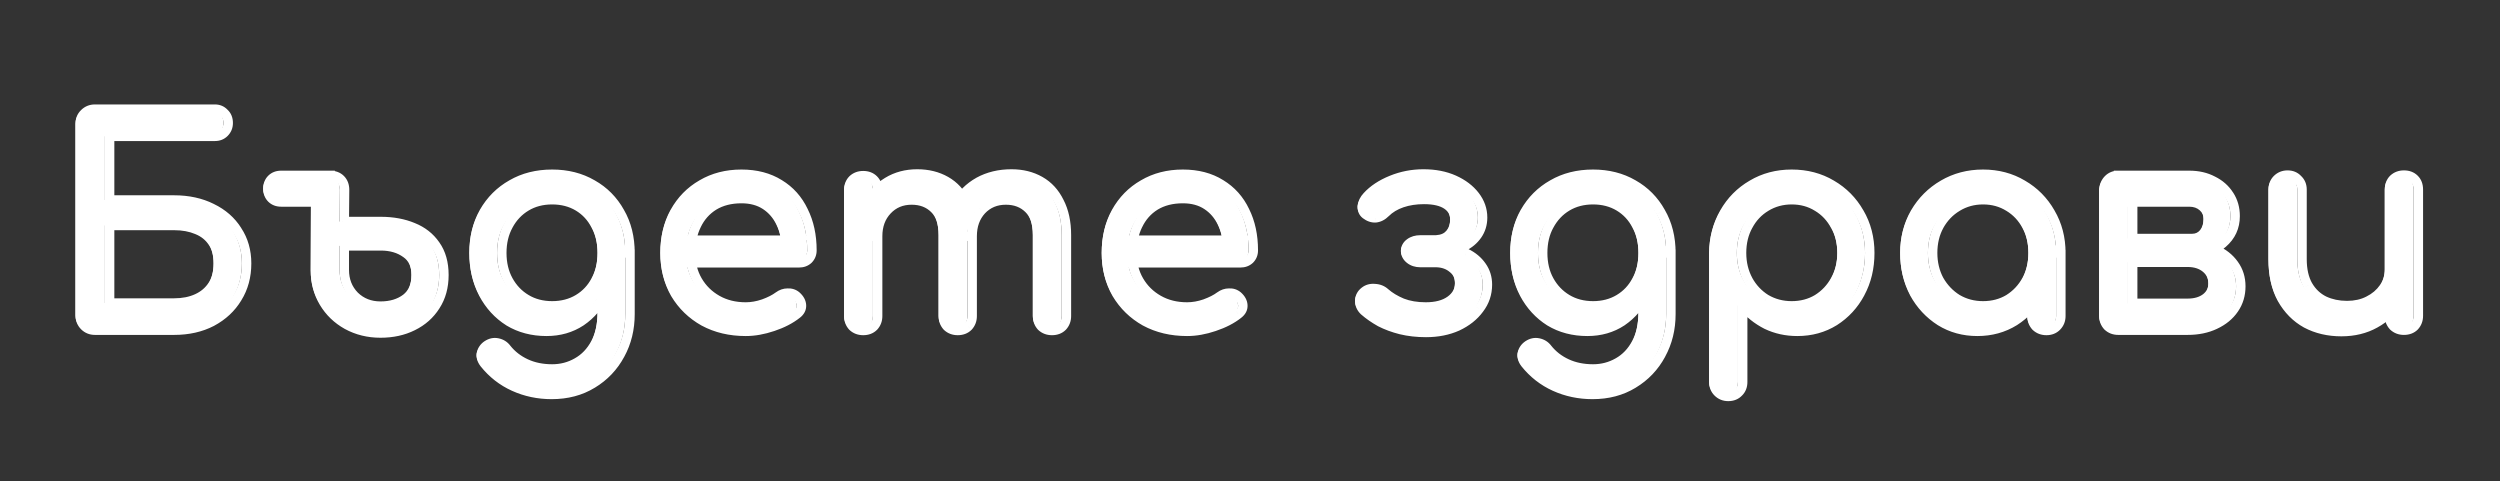 <svg width="530" height="102" viewBox="0 0 530 102" fill="none" xmlns="http://www.w3.org/2000/svg">
<rect x="0" y="0" width="530" height="102" fill="#333333" stroke="none"/>
<rect width="529.69" height="100.9" transform="translate(0 0.141)" fill="none"/>
<path d="M17.9 24.041L18.58 24.772L18.59 24.76L18.61 24.748L17.9 24.041ZM47.54 23.981L46.81 24.661L46.83 24.688L46.86 24.713L47.54 23.981ZM23.24 28.901V27.901H22.24V28.901H23.24ZM23.24 42.401H22.24V43.401H23.24V42.401ZM44.9 44.141L44.45 45.035L44.47 45.041L44.9 44.141ZM50.3 48.881L49.45 49.412L49.46 49.422L49.47 49.431L50.3 48.881ZM50.3 63.161L49.45 62.632L49.44 62.644L50.3 63.161ZM44.9 68.201L45.36 69.089L45.37 69.082L44.9 68.201ZM23.24 64.241H22.24V65.241H23.24V64.241ZM45.08 51.341L44.25 51.895V51.902L44.26 51.908L45.08 51.341ZM41.78 48.701L41.39 49.62L41.4 49.624L41.41 49.629L41.78 48.701ZM23.24 47.801V46.801H22.24V47.801H23.24ZM20.12 69.001C19.49 69.001 19.01 68.798 18.61 68.394L17.19 69.808C17.99 70.603 18.99 71.001 20.12 71.001V69.001ZM18.61 68.394C18.2 67.989 18 67.506 18 66.881H16C16 68.015 16.4 69.013 17.19 69.808L18.61 68.394ZM18 66.881V26.261H16V66.881H18ZM18 26.261C18 25.581 18.21 25.119 18.58 24.772L17.22 23.31C16.39 24.083 16 25.101 16 26.261H18ZM18.61 24.748C19.01 24.343 19.49 24.141 20.12 24.141V22.141C18.99 22.141 17.99 22.538 17.19 23.334L18.61 24.748ZM20.12 24.141H45.56V22.141H20.12V24.141ZM45.56 24.141C46.1 24.141 46.49 24.315 46.81 24.661L48.27 23.3C47.55 22.526 46.62 22.141 45.56 22.141V24.141ZM46.86 24.713C47.18 25.015 47.38 25.432 47.38 26.081H49.38C49.38 24.969 49.02 23.986 48.22 23.248L46.86 24.713ZM47.38 26.081C47.38 26.618 47.2 27.043 46.83 27.413L48.25 28.828C49 28.078 49.38 27.143 49.38 26.081H47.38ZM46.83 27.413C46.52 27.729 46.12 27.901 45.56 27.901V29.901C46.6 29.901 47.52 29.553 48.25 28.828L46.83 27.413ZM45.56 27.901H23.24V29.901H45.56V27.901ZM22.24 28.901V42.401H24.24V28.901H22.24ZM23.24 43.401H36.92V41.401H23.24V43.401ZM36.92 43.401C39.79 43.401 42.29 43.955 44.45 45.035L45.35 43.246C42.87 42.007 40.05 41.401 36.92 41.401V43.401ZM44.47 45.041C46.63 46.085 48.28 47.543 49.45 49.412L51.15 48.349C49.76 46.139 47.81 44.436 45.33 43.24L44.47 45.041ZM49.47 49.431C50.67 51.252 51.28 53.376 51.28 55.841H53.28C53.28 53.026 52.57 50.51 51.13 48.33L49.47 49.431ZM51.28 55.841C51.28 58.434 50.66 60.687 49.45 62.632L51.15 63.689C52.58 61.394 53.28 58.767 53.28 55.841H51.28ZM49.44 62.644C48.26 64.6 46.6 66.158 44.43 67.319L45.37 69.082C47.84 67.763 49.78 65.961 51.16 63.678L49.44 62.644ZM44.44 67.312C42.28 68.429 39.78 69.001 36.92 69.001V71.001C40.06 71.001 42.88 70.373 45.36 69.089L44.44 67.312ZM36.92 69.001H20.12V71.001H36.92V69.001ZM23.24 65.241H36.92V63.241H23.24V65.241ZM36.92 65.241C38.88 65.241 40.64 64.9 42.2 64.19L41.36 62.371C40.12 62.941 38.64 63.241 36.92 63.241V65.241ZM42.2 64.19C43.76 63.474 45.01 62.41 45.92 61.003L44.24 59.919C43.55 60.991 42.6 61.807 41.36 62.371L42.2 64.19ZM45.92 61.003C46.85 59.565 47.28 57.825 47.28 55.841H45.28C45.28 57.536 44.91 58.876 44.24 59.919L45.92 61.003ZM47.28 55.841C47.28 53.859 46.85 52.144 45.9 50.773L44.26 51.908C44.91 52.857 45.28 54.142 45.28 55.841H47.28ZM45.91 50.786C44.99 49.41 43.73 48.404 42.15 47.772L41.41 49.629C42.63 50.118 43.57 50.872 44.25 51.895L45.91 50.786ZM42.17 47.782C40.63 47.118 38.87 46.801 36.92 46.801V48.801C38.65 48.801 40.13 49.083 41.39 49.62L42.17 47.782ZM36.92 46.801H23.24V48.801H36.92V46.801ZM22.24 47.801V64.241H24.24V47.801H22.24ZM73.59 68.861L73.1 69.734L73.11 69.738L73.59 68.861ZM66.87 57.341L65.87 57.337V57.341H66.87ZM66.93 40.181L65.93 40.09V40.133V40.177L66.93 40.181ZM73.05 40.241L74.05 40.249V40.241H73.05ZM72.99 46.961L71.99 46.952L71.98 47.961H72.99V46.961ZM87.57 48.221L87.18 49.143L87.19 49.146L87.2 49.149L87.57 48.221ZM92.31 51.941L91.49 52.509V52.515L91.5 52.522L92.31 51.941ZM92.31 64.841L91.47 64.294V64.301L91.46 64.307L92.31 64.841ZM87.51 69.101L87.07 68.203L87.06 68.206L87.51 69.101ZM86.07 63.281L86.67 64.081L86.68 64.075V64.07L86.07 63.281ZM86.07 53.681L85.48 54.491L85.49 54.497L85.5 54.502L86.07 53.681ZM72.99 52.121V51.121H71.99V52.121H72.99ZM75.15 62.741L74.43 63.438L74.44 63.448L74.45 63.457L75.15 62.741ZM69.99 37.181H70.99V36.181H69.99V37.181ZM69.99 42.821V43.821H70.99V42.821H69.99ZM80.67 69.601C78.22 69.601 76.03 69.057 74.07 67.983L73.11 69.738C75.39 70.984 77.92 71.601 80.67 71.601V69.601ZM74.08 67.987C72.15 66.91 70.64 65.453 69.53 63.606L67.81 64.635C69.1 66.788 70.87 68.491 73.1 69.734L74.08 67.987ZM69.53 63.606C68.43 61.774 67.87 59.694 67.87 57.341H65.87C65.87 60.027 66.51 62.467 67.81 64.635L69.53 63.606ZM67.87 57.344L67.93 40.184L65.93 40.177L65.87 57.337L67.87 57.344ZM67.93 40.271C67.99 39.595 68.22 39.103 68.6 38.728L67.18 37.313C66.44 38.058 66.03 39.006 65.93 40.09L67.93 40.271ZM68.6 38.728C68.96 38.367 69.4 38.181 69.99 38.181V36.181C68.9 36.181 67.94 36.554 67.18 37.313L68.6 38.728ZM69.99 38.181C70.69 38.181 71.16 38.386 71.5 38.728L72.92 37.313C72.14 36.535 71.13 36.181 69.99 36.181V38.181ZM71.5 38.728C71.84 39.07 72.05 39.539 72.05 40.241H74.05C74.05 39.102 73.69 38.091 72.92 37.313L71.5 38.728ZM72.05 40.232L71.99 46.952L73.99 46.969L74.05 40.249L72.05 40.232ZM72.99 47.961H80.73V45.961H72.99V47.961ZM80.73 47.961C83.18 47.961 85.33 48.362 87.18 49.143L87.96 47.299C85.81 46.399 83.4 45.961 80.73 45.961V47.961ZM87.2 49.149C89.03 49.88 90.45 51 91.49 52.509L93.13 51.372C91.85 49.521 90.11 48.161 87.94 47.292L87.2 49.149ZM91.5 52.522C92.55 53.995 93.11 55.898 93.11 58.301H95.11C95.11 55.583 94.47 53.246 93.12 51.359L91.5 52.522ZM93.11 58.301C93.11 60.656 92.55 62.64 91.47 64.294L93.15 65.387C94.47 63.361 95.11 60.985 95.11 58.301H93.11ZM91.46 64.307C90.41 65.983 88.95 67.281 87.07 68.203L87.95 69.999C90.15 68.921 91.89 67.378 93.16 65.374L91.46 64.307ZM87.06 68.206C85.22 69.127 83.1 69.601 80.67 69.601V71.601C83.36 71.601 85.8 71.074 87.96 69.995L87.06 68.206ZM80.67 65.901C83 65.901 85.02 65.315 86.67 64.081L85.47 62.481C84.24 63.406 82.66 63.901 80.67 63.901V65.901ZM86.68 64.07C88.42 62.721 89.23 60.738 89.23 58.301H87.23C87.23 60.263 86.6 61.6 85.46 62.491L86.68 64.07ZM89.23 58.301C89.23 55.963 88.4 54.083 86.64 52.859L85.5 54.502C86.62 55.279 87.23 56.478 87.23 58.301H89.23ZM86.66 52.87C85.01 51.684 83.02 51.121 80.73 51.121V53.121C82.68 53.121 84.25 53.597 85.48 54.491L86.66 52.87ZM80.73 51.121H72.99V53.121H80.73V51.121ZM71.99 52.121V57.221H73.99V52.121H71.99ZM71.99 57.221C71.99 59.662 72.8 61.758 74.43 63.438L75.87 62.043C74.62 60.763 73.99 59.179 73.99 57.221H71.99ZM74.45 63.457C76.13 65.092 78.23 65.901 80.67 65.901V63.901C78.71 63.901 77.13 63.27 75.85 62.024L74.45 63.457ZM59.61 41.821C58.99 41.821 58.58 41.639 58.28 41.334L56.86 42.748C57.6 43.482 58.55 43.821 59.61 43.821V41.821ZM58.28 41.334C57.97 41.028 57.79 40.616 57.79 40.001H55.79C55.79 41.065 56.13 42.013 56.86 42.748L58.28 41.334ZM57.79 40.001C57.79 39.385 57.97 38.973 58.28 38.668L56.86 37.254C56.13 37.988 55.79 38.936 55.79 40.001H57.79ZM58.28 38.668C58.58 38.362 58.99 38.181 59.61 38.181V36.181C58.55 36.181 57.6 36.519 56.86 37.254L58.28 38.668ZM59.61 38.181H69.99V36.181H59.61V38.181ZM68.99 37.181V42.821H70.99V37.181H68.99ZM69.99 41.821H59.61V43.821H69.99V41.821ZM107.88 68.141L107.35 68.986L107.36 68.992V68.997L107.88 68.141ZM102.48 62.261L101.6 62.725V62.73L102.48 62.261ZM102.6 44.981L101.73 44.484V44.489L102.6 44.981ZM108.48 39.101L108.97 39.971L108.98 39.965L108.48 39.101ZM125.58 39.101L125.08 39.965L125.09 39.971L125.58 39.101ZM131.4 44.981L130.53 45.466V45.474L130.54 45.483L131.4 44.981ZM133.56 53.621V54.621H134.56V53.621H133.56ZM130.02 53.621V52.621H129.02V53.621H130.02ZM128.16 62.261L127.26 61.819V61.825L128.16 62.261ZM123.18 68.141L123.73 68.975L123.74 68.968L123.18 68.141ZM102.66 77.021L101.87 77.628V77.636L101.88 77.644L102.66 77.021ZM102.06 74.921L101.09 74.704L101.08 74.73L101.07 74.756L102.06 74.921ZM103.26 73.181L102.71 72.349L102.7 72.353L102.69 72.357L103.26 73.181ZM105.48 72.701L105.28 73.679L105.29 73.681L105.48 72.701ZM107.4 73.901L106.6 74.501L106.61 74.512L106.62 74.522L107.4 73.901ZM122.34 76.841L121.85 75.968L121.84 75.974L122.34 76.841ZM127.68 57.641L126.74 57.289L126.68 57.459V57.641H127.68ZM129.66 52.361L129.97 51.409L129.06 51.115L128.72 52.01L129.66 52.361ZM133.56 53.621H134.56V52.893L133.87 52.669L133.56 53.621ZM131.46 75.161L130.58 74.681V74.686L131.46 75.161ZM125.58 81.341L125.06 80.484V80.488L125.58 81.341ZM126.3 59.441L125.42 58.96V58.968V58.977L126.3 59.441ZM126.3 47.801L125.41 48.256L125.42 48.269V48.281L126.3 47.801ZM107.76 47.801L108.64 48.281V48.272L107.76 47.801ZM115.86 69.241C113.02 69.241 110.55 68.581 108.4 67.284L107.36 68.997C109.86 70.501 112.7 71.241 115.86 71.241V69.241ZM108.42 67.295C106.29 65.952 104.61 64.124 103.36 61.791L101.6 62.73C103 65.357 104.91 67.449 107.35 68.986L108.42 67.295ZM103.37 61.797C102.13 59.439 101.5 56.722 101.5 53.621H99.5C99.5 57 100.19 60.043 101.6 62.725L103.37 61.797ZM101.5 53.621C101.5 50.486 102.17 47.781 103.47 45.472L101.73 44.489C100.23 47.141 99.5 50.195 99.5 53.621H101.5ZM103.47 45.477C104.82 43.11 106.65 41.281 108.97 39.971L107.99 38.23C105.35 39.72 103.26 41.811 101.73 44.484L103.47 45.477ZM108.98 39.965C111.29 38.625 113.97 37.941 117.06 37.941V35.941C113.67 35.941 110.63 36.696 107.98 38.236L108.98 39.965ZM117.06 37.941C120.11 37.941 122.77 38.624 125.08 39.965L126.08 38.236C123.43 36.697 120.42 35.941 117.06 35.941V37.941ZM125.09 39.971C127.41 41.28 129.22 43.105 130.53 45.466L132.28 44.495C130.79 41.816 128.72 39.722 126.07 38.23L125.09 39.971ZM130.54 45.483C131.88 47.789 132.56 50.491 132.56 53.621H134.56C134.56 50.19 133.81 47.132 132.27 44.478L130.54 45.483ZM133.56 52.621H130.02V54.621H133.56V52.621ZM129.02 53.621C129.02 56.731 128.43 59.456 127.26 61.819L129.06 62.702C130.38 60.025 131.02 56.99 131.02 53.621H129.02ZM127.26 61.825C126.13 64.159 124.58 65.979 122.62 67.313L123.74 68.968C126.02 67.422 127.79 65.322 129.06 62.696L127.26 61.825ZM122.63 67.306C120.69 68.589 118.44 69.241 115.86 69.241V71.241C118.8 71.241 121.43 70.492 123.73 68.975L122.63 67.306ZM116.94 82.621C114.24 82.621 111.72 82.088 109.37 81.029L108.55 82.852C111.16 84.033 113.97 84.621 116.94 84.621V82.621ZM109.37 81.029C107.04 79.976 105.07 78.435 103.44 76.398L101.88 77.644C103.7 79.926 105.92 81.666 108.55 82.852L109.37 81.029ZM103.46 76.413C103.07 75.912 102.98 75.485 103.05 75.085L101.07 74.756C100.9 75.796 101.21 76.77 101.87 77.628L103.46 76.413ZM103.04 75.138C103.14 74.678 103.38 74.31 103.83 74.005L102.69 72.357C101.86 72.931 101.3 73.723 101.09 74.704L103.04 75.138ZM103.82 74.013C104.34 73.663 104.81 73.581 105.28 73.679L105.69 71.722C104.63 71.5 103.62 71.738 102.71 72.349L103.82 74.013ZM105.29 73.681C105.85 73.794 106.27 74.062 106.6 74.501L108.2 73.301C107.57 72.46 106.71 71.927 105.68 71.72L105.29 73.681ZM106.62 74.522C107.8 76.01 109.29 77.165 111.06 77.988L111.9 76.173C110.4 75.476 109.16 74.512 108.18 73.279L106.62 74.522ZM111.06 77.988C112.85 78.817 114.86 79.221 117.06 79.221V77.221C115.1 77.221 113.39 76.864 111.9 76.173L111.06 77.988ZM117.06 79.221C119.15 79.221 121.08 78.718 122.84 77.707L121.84 75.974C120.4 76.803 118.81 77.221 117.06 77.221V79.221ZM122.83 77.713C124.65 76.691 126.08 75.185 127.12 73.231L125.36 72.29C124.48 73.936 123.31 75.15 121.85 75.968L122.83 77.713ZM127.12 73.231C128.18 71.252 128.68 68.881 128.68 66.161H126.68C126.68 68.64 126.22 70.669 125.36 72.29L127.12 73.231ZM128.68 66.161V57.641H126.68V66.161H128.68ZM128.62 57.992L130.6 52.712L128.72 52.01L126.74 57.289L128.62 57.992ZM129.35 53.312L133.25 54.572L133.87 52.669L129.97 51.409L129.35 53.312ZM132.56 53.621V66.581H134.56V53.621H132.56ZM132.56 66.581C132.56 69.587 131.9 72.28 130.58 74.681L132.34 75.64C133.83 72.921 134.56 69.894 134.56 66.581H132.56ZM130.58 74.686C129.27 77.129 127.43 79.057 125.06 80.484L126.1 82.197C128.77 80.584 130.86 78.392 132.34 75.635L130.58 74.686ZM125.06 80.488C122.76 81.9 120.06 82.621 116.94 82.621V84.621C120.38 84.621 123.45 83.822 126.1 82.193L125.06 80.488ZM117.06 65.841C119.3 65.841 121.32 65.322 123.1 64.258L122.07 62.543C120.64 63.4 118.98 63.841 117.06 63.841V65.841ZM123.1 64.258C124.86 63.202 126.22 61.745 127.19 59.905L125.42 58.977C124.62 60.497 123.51 61.679 122.07 62.543L123.1 64.258ZM127.18 59.921C128.19 58.073 128.68 55.963 128.68 53.621H126.68C126.68 55.678 126.25 57.448 125.42 58.96L127.18 59.921ZM128.68 53.621C128.68 51.278 128.19 49.168 127.18 47.32L125.42 48.281C126.25 49.793 126.68 51.563 126.68 53.621H128.68ZM127.19 47.345C126.23 45.465 124.86 43.983 123.1 42.923L122.07 44.638C123.5 45.498 124.61 46.696 125.41 48.256L127.19 47.345ZM123.1 42.923C121.32 41.859 119.3 41.341 117.06 41.341V43.341C118.98 43.341 120.64 43.782 122.07 44.638L123.1 42.923ZM117.06 41.341C114.82 41.341 112.8 41.859 111.03 42.923L112.06 44.638C113.48 43.782 115.14 43.341 117.06 43.341V41.341ZM111.03 42.923C109.26 43.98 107.88 45.457 106.88 47.329L108.64 48.272C109.48 46.704 110.62 45.501 112.06 44.638L111.03 42.923ZM106.88 47.32C105.87 49.168 105.38 51.278 105.38 53.621H107.38C107.38 51.563 107.81 49.793 108.64 48.281L106.88 47.32ZM105.38 53.621C105.38 55.963 105.87 58.073 106.88 59.921L108.64 58.96C107.81 57.448 107.38 55.678 107.38 53.621H105.38ZM106.88 59.921C107.89 61.752 109.27 63.204 111.03 64.258L112.06 62.543C110.61 61.677 109.48 60.489 108.64 58.96L106.88 59.921ZM111.03 64.258C112.8 65.322 114.82 65.841 117.06 65.841V63.841C115.14 63.841 113.48 63.4 112.06 62.543L111.03 64.258ZM149.21 68.141L148.72 69.012L148.73 69.017L148.74 69.021L149.21 68.141ZM143.15 62.261L142.28 62.757L142.29 62.765V62.773L143.15 62.261ZM143.03 44.981L142.16 44.495L142.15 44.5L143.03 44.981ZM148.79 39.101L149.29 39.968L149.3 39.962L148.79 39.101ZM165.23 39.041L164.7 39.889L164.71 39.895L165.23 39.041ZM170.33 44.741L169.43 45.17V45.179L169.44 45.188L170.33 44.741ZM171.35 55.001L172.03 55.735L172.04 55.722L172.06 55.708L171.35 55.001ZM145.19 55.721H144.19V56.721H145.19V55.721ZM145.19 50.921V49.921H144.19V50.921H145.19ZM169.19 50.921L169.75 51.746L172.43 49.921H169.19V50.921ZM166.73 52.601L165.73 52.621L165.77 54.469L167.29 53.426L166.73 52.601ZM165.53 47.261L164.63 47.69V47.699L165.53 47.261ZM151.31 43.601L150.79 42.747L150.78 42.753L151.31 43.601ZM147.65 47.741L148.55 48.179V48.171L147.65 47.741ZM161.87 64.421L162.19 65.366L162.2 65.363L162.21 65.36L161.87 64.421ZM165.05 62.801L164.46 61.994L164.45 62.001L165.05 62.801ZM166.97 62.141V63.141H167L167.03 63.139L166.97 62.141ZM168.83 62.741L169.49 61.991L169.48 61.984V61.977L168.83 62.741ZM168.95 66.581L168.34 65.786L168.33 65.792V65.797L168.95 66.581ZM163.85 69.221L163.53 68.272V68.274L163.85 69.221ZM158.09 69.241C154.91 69.241 152.12 68.572 149.68 67.26L148.74 69.021C151.5 70.509 154.62 71.241 158.09 71.241V69.241ZM149.7 67.269C147.29 65.913 145.4 64.076 144.01 61.748L142.29 62.773C143.86 65.406 146.01 67.488 148.72 69.012L149.7 67.269ZM144.02 61.764C142.67 59.413 141.99 56.707 141.99 53.621H139.99C139.99 57.014 140.75 60.069 142.28 62.757L144.02 61.764ZM141.99 53.621C141.99 50.482 142.64 47.772 143.91 45.461L142.15 44.5C140.7 47.149 139.99 50.2 139.99 53.621H141.99ZM143.9 45.466C145.22 43.101 147.01 41.275 149.29 39.968L148.29 38.233C145.69 39.726 143.64 41.82 142.16 44.495L143.9 45.466ZM149.3 39.962C151.57 38.623 154.19 37.941 157.19 37.941V35.941C153.87 35.941 150.89 36.698 148.28 38.239L149.3 39.962ZM157.19 37.941C160.16 37.941 162.65 38.605 164.7 39.889L165.76 38.193C163.33 36.676 160.46 35.941 157.19 35.941V37.941ZM164.71 39.895C166.78 41.151 168.35 42.9 169.43 45.17L171.23 44.311C169.99 41.701 168.16 39.65 165.75 38.186L164.71 39.895ZM169.44 45.188C170.55 47.426 171.13 50.048 171.13 53.081H173.13C173.13 49.793 172.5 46.855 171.22 44.293L169.44 45.188ZM171.13 53.081C171.13 53.585 170.97 53.968 170.64 54.294L172.06 55.708C172.77 54.993 173.13 54.096 173.13 53.081H171.13ZM170.67 54.266C170.36 54.553 169.95 54.721 169.37 54.721V56.721C170.39 56.721 171.3 56.408 172.03 55.735L170.67 54.266ZM169.37 54.721H145.19V56.721H169.37V54.721ZM146.19 55.721V50.921H144.19V55.721H146.19ZM145.19 51.921H169.19V49.921H145.19V51.921ZM168.63 50.095L166.17 51.775L167.29 53.426L169.75 51.746L168.63 50.095ZM167.73 52.581C167.69 50.458 167.26 48.532 166.43 46.823L164.63 47.699C165.32 49.11 165.69 50.743 165.73 52.621L167.73 52.581ZM166.43 46.831C165.6 45.076 164.4 43.671 162.84 42.645L161.74 44.316C162.98 45.13 163.94 46.245 164.63 47.69L166.43 46.831ZM162.84 42.645C161.25 41.598 159.35 41.101 157.19 41.101V43.101C159.03 43.101 160.53 43.523 161.74 44.316L162.84 42.645ZM157.19 41.101C154.76 41.101 152.61 41.635 150.79 42.747L151.83 44.454C153.29 43.567 155.06 43.101 157.19 43.101V41.101ZM150.78 42.753C149.01 43.857 147.67 45.384 146.75 47.31L148.55 48.171C149.31 46.577 150.41 45.344 151.84 44.449L150.78 42.753ZM146.75 47.302C145.83 49.178 145.39 51.291 145.39 53.621H147.39C147.39 51.55 147.78 49.744 148.55 48.179L146.75 47.302ZM145.39 53.621C145.39 55.978 145.93 58.115 147.03 60.003L148.75 58.998C147.85 57.446 147.39 55.663 147.39 53.621H145.39ZM147.03 60.003C148.12 61.879 149.62 63.364 151.54 64.45L152.52 62.711C150.91 61.797 149.66 60.562 148.75 58.998L147.03 60.003ZM151.54 64.45C153.46 65.546 155.66 66.081 158.09 66.081V64.081C155.96 64.081 154.11 63.615 152.52 62.711L151.54 64.45ZM158.09 66.081C159.45 66.081 160.82 65.839 162.19 65.366L161.54 63.475C160.36 63.882 159.21 64.081 158.09 64.081V66.081ZM162.21 65.36C163.59 64.859 164.75 64.278 165.65 63.601L164.45 62.001C163.75 62.523 162.79 63.022 161.53 63.481L162.21 65.36ZM165.64 63.607C166.09 63.28 166.52 63.141 166.97 63.141V61.141C166.06 61.141 165.21 61.441 164.46 61.994L165.64 63.607ZM167.03 63.139C167.51 63.112 167.87 63.239 168.18 63.504L169.48 61.977C168.75 61.362 167.87 61.089 166.91 61.142L167.03 63.139ZM168.17 63.49C168.7 63.962 168.89 64.388 168.91 64.776L170.91 64.665C170.85 63.613 170.32 62.72 169.49 61.991L168.17 63.49ZM168.91 64.776C168.93 65.1 168.82 65.424 168.34 65.786L169.56 67.375C170.44 66.697 170.97 65.781 170.91 64.665L168.91 64.776ZM168.33 65.797C167.08 66.79 165.49 67.62 163.53 68.272L164.17 70.169C166.29 69.461 168.1 68.531 169.57 67.364L168.33 65.797ZM163.53 68.274C161.62 68.924 159.81 69.241 158.09 69.241V71.241C160.05 71.241 162.08 70.877 164.17 70.167L163.53 68.274ZM220.8 69.221L220.06 69.903L220.09 69.928L220.11 69.952L220.8 69.221ZM218.1 44.261L217.39 44.968V44.974L217.4 44.979L218.1 44.261ZM208.08 44.561L207.35 43.874L207.34 43.879V43.885L208.08 44.561ZM206.1 50.081V51.081H207.1V50.081H206.1ZM201.12 50.081H200.12V51.081H201.12V50.081ZM202.8 43.241L203.66 43.737L203.67 43.729L202.8 43.241ZM207.48 38.561L206.99 37.684V37.688L207.48 38.561ZM224.58 42.821L223.68 43.261V43.272L223.69 43.282L224.58 42.821ZM225.24 69.221L225.94 69.928L225.95 69.915L225.97 69.903L225.24 69.221ZM180.78 69.221L180.04 69.903L180.07 69.928L180.09 69.952L180.78 69.221ZM180.78 38.081L180.09 37.349L180.08 37.361L180.07 37.373L180.78 38.081ZM185.22 69.221L185.92 69.928L185.93 69.915L185.95 69.903L185.22 69.221ZM200.82 69.221L200.08 69.903L200.11 69.928L200.13 69.952L200.82 69.221ZM198.12 44.261L197.41 44.968V44.974L197.42 44.979L198.12 44.261ZM186.06 50.081V51.081H187.06V50.081H186.06ZM182.28 50.081H181.28V51.081H182.28V50.081ZM183.84 43.241L184.72 43.709V43.702L183.84 43.241ZM204.6 42.821L203.7 43.261V43.272L203.71 43.282L204.6 42.821ZM205.26 69.221L205.96 69.928L205.97 69.915L205.99 69.903L205.26 69.221ZM223.02 69.061C222.37 69.061 221.88 68.864 221.48 68.49L220.11 69.952C220.91 70.698 221.9 71.061 223.02 71.061V69.061ZM221.53 68.538C221.15 68.138 220.96 67.647 220.96 67.001H218.96C218.96 68.114 219.32 69.104 220.06 69.903L221.53 68.538ZM220.96 67.001V49.841H218.96V67.001H220.96ZM220.96 49.841C220.96 47.175 220.3 45.003 218.79 43.542L217.4 44.979C218.37 45.919 218.96 47.466 218.96 49.841H220.96ZM218.8 43.553C217.35 42.099 215.46 41.401 213.24 41.401V43.401C215.01 43.401 216.36 43.942 217.39 44.968L218.8 43.553ZM213.24 41.401C210.9 41.401 208.91 42.223 207.35 43.874L208.8 45.247C209.96 44.018 211.41 43.401 213.24 43.401V41.401ZM207.34 43.885C205.82 45.536 205.1 47.63 205.1 50.081H207.1C207.1 48.051 207.69 46.465 208.81 45.236L207.34 43.885ZM206.1 49.081H201.12V51.081H206.1V49.081ZM202.12 50.081C202.12 47.628 202.64 45.524 203.66 43.737L201.93 42.745C200.71 44.877 200.12 47.333 200.12 50.081H202.12ZM203.67 43.729C204.7 41.89 206.12 40.463 207.96 39.433L206.99 37.688C204.83 38.898 203.13 40.591 201.92 42.752L203.67 43.729ZM207.96 39.437C209.83 38.407 211.98 37.881 214.44 37.881V35.881C211.69 35.881 209.2 36.474 206.99 37.684L207.96 39.437ZM214.44 37.881C216.56 37.881 218.41 38.346 220 39.25L220.99 37.511C219.06 36.415 216.87 35.881 214.44 35.881V37.881ZM220 39.25C221.57 40.143 222.8 41.466 223.68 43.261L225.47 42.381C224.43 40.255 222.94 38.618 220.99 37.511L220 39.25ZM223.69 43.282C224.6 45.026 225.08 47.198 225.08 49.841H227.08C227.08 46.963 226.55 44.455 225.46 42.359L223.69 43.282ZM225.08 49.841V67.001H227.08V49.841H225.08ZM225.08 67.001C225.08 67.647 224.88 68.138 224.5 68.538L225.97 69.903C226.71 69.104 227.08 68.114 227.08 67.001H225.08ZM224.53 68.513C224.19 68.856 223.72 69.061 223.02 69.061V71.061C224.15 71.061 225.16 70.706 225.94 69.928L224.53 68.513ZM183 69.061C182.35 69.061 181.86 68.864 181.46 68.49L180.09 69.952C180.89 70.698 181.88 71.061 183 71.061V69.061ZM181.51 68.538C181.13 68.138 180.94 67.647 180.94 67.001H178.94C178.94 68.114 179.3 69.104 180.04 69.903L181.51 68.538ZM180.94 67.001V40.301H178.94V67.001H180.94ZM180.94 40.301C180.94 39.599 181.14 39.13 181.48 38.788L180.07 37.373C179.29 38.151 178.94 39.162 178.94 40.301H180.94ZM181.46 38.812C181.86 38.438 182.35 38.241 183 38.241V36.241C181.88 36.241 180.89 36.603 180.09 37.349L181.46 38.812ZM183 38.241C183.7 38.241 184.17 38.446 184.51 38.788L185.92 37.373C185.14 36.596 184.13 36.241 183 36.241V38.241ZM184.51 38.788C184.85 39.13 185.06 39.599 185.06 40.301H187.06C187.06 39.162 186.7 38.151 185.92 37.373L184.51 38.788ZM185.06 40.301V67.001H187.06V40.301H185.06ZM185.06 67.001C185.06 67.647 184.86 68.138 184.48 68.538L185.95 69.903C186.69 69.104 187.06 68.114 187.06 67.001H185.06ZM184.51 68.513C184.17 68.856 183.7 69.061 183 69.061V71.061C184.13 71.061 185.14 70.706 185.92 69.928L184.51 68.513ZM203.04 69.061C202.39 69.061 201.9 68.864 201.5 68.49L200.13 69.952C200.93 70.698 201.92 71.061 203.04 71.061V69.061ZM201.55 68.538C201.17 68.138 200.98 67.647 200.98 67.001H198.98C198.98 68.114 199.34 69.104 200.08 69.903L201.55 68.538ZM200.98 67.001V49.841H198.98V67.001H200.98ZM200.98 49.841C200.98 47.175 200.32 45.003 198.81 43.542L197.42 44.979C198.39 45.919 198.98 47.466 198.98 49.841H200.98ZM198.82 43.553C197.37 42.099 195.48 41.401 193.26 41.401V43.401C195.03 43.401 196.38 43.942 197.41 44.968L198.82 43.553ZM193.26 41.401C190.92 41.401 188.93 42.223 187.37 43.874L188.82 45.247C189.98 44.018 191.43 43.401 193.26 43.401V41.401ZM187.37 43.874C185.81 45.524 185.06 47.621 185.06 50.081H187.06C187.06 48.06 187.66 46.477 188.82 45.247L187.37 43.874ZM186.06 49.081H182.28V51.081H186.06V49.081ZM183.28 50.081C183.28 47.616 183.77 45.502 184.72 43.709L182.95 42.772C181.82 44.899 181.28 47.345 181.28 50.081H183.28ZM184.72 43.702C185.68 41.856 187 40.435 188.68 39.415L187.64 37.706C185.63 38.926 184.07 40.625 182.95 42.779L184.72 43.702ZM188.68 39.415C190.34 38.399 192.26 37.881 194.46 37.881V35.881C191.93 35.881 189.65 36.482 187.64 37.706L188.68 39.415ZM194.46 37.881C196.58 37.881 198.43 38.346 200.02 39.25L201.01 37.511C199.08 36.415 196.89 35.881 194.46 35.881V37.881ZM200.02 39.25C201.59 40.143 202.82 41.466 203.7 43.261L205.49 42.381C204.45 40.255 202.96 38.618 201.01 37.511L200.02 39.25ZM203.71 43.282C204.62 45.026 205.1 47.198 205.1 49.841H207.1C207.1 46.963 206.57 44.455 205.48 42.359L203.71 43.282ZM205.1 49.841V67.001H207.1V49.841H205.1ZM205.1 67.001C205.1 67.647 204.9 68.138 204.52 68.538L205.99 69.903C206.73 69.104 207.1 68.114 207.1 67.001H205.1ZM204.55 68.513C204.21 68.856 203.74 69.061 203.04 69.061V71.061C204.17 71.061 205.18 70.706 205.96 69.928L204.55 68.513ZM242.78 68.141L242.29 69.012L242.3 69.017L242.31 69.021L242.78 68.141ZM236.72 62.261L235.86 62.757V62.765L235.87 62.773L236.72 62.261ZM236.6 44.981L235.73 44.495V44.5L236.6 44.981ZM242.36 39.101L242.86 39.968L242.87 39.962L242.36 39.101ZM258.8 39.041L258.27 39.889L258.28 39.895L258.8 39.041ZM263.9 44.741L263 45.17V45.179L263.01 45.188L263.9 44.741ZM264.92 55.001L265.6 55.735L265.62 55.722L265.63 55.708L264.92 55.001ZM238.76 55.721H237.76V56.721H238.76V55.721ZM238.76 50.921V49.921H237.76V50.921H238.76ZM262.76 50.921L263.33 51.746L266 49.921H262.76V50.921ZM260.3 52.601L259.3 52.621L259.34 54.469L260.87 53.426L260.3 52.601ZM259.1 47.261L258.2 47.69V47.699L259.1 47.261ZM244.88 43.601L244.36 42.747L244.35 42.753L244.88 43.601ZM241.22 47.741L242.12 48.179L242.13 48.171L241.22 47.741ZM255.44 64.421L255.77 65.366L255.78 65.363L255.79 65.36L255.44 64.421ZM258.62 62.801L258.03 61.994L258.02 62.001L258.62 62.801ZM260.54 62.141V63.141H260.57L260.6 63.139L260.54 62.141ZM262.4 62.741L263.07 61.991L263.06 61.984L263.05 61.977L262.4 62.741ZM262.52 66.581L261.92 65.786L261.91 65.792L261.9 65.797L262.52 66.581ZM257.42 69.221L257.11 68.272L257.1 68.274L257.42 69.221ZM251.66 69.241C248.49 69.241 245.69 68.572 243.26 67.26L242.31 69.021C245.07 70.509 248.2 71.241 251.66 71.241V69.241ZM243.27 67.269C240.86 65.913 238.97 64.076 237.58 61.748L235.87 62.773C237.44 65.406 239.58 67.488 242.29 69.012L243.27 67.269ZM237.59 61.764C236.25 59.413 235.56 56.707 235.56 53.621H233.56C233.56 57.014 234.32 60.069 235.86 62.757L237.59 61.764ZM235.56 53.621C235.56 50.482 236.21 47.772 237.48 45.461L235.73 44.5C234.27 47.149 233.56 50.2 233.56 53.621H235.56ZM237.48 45.466C238.79 43.101 240.58 41.275 242.86 39.968L241.87 38.233C239.26 39.726 237.22 41.82 235.73 44.495L237.48 45.466ZM242.87 39.962C245.14 38.623 247.76 37.941 250.76 37.941V35.941C247.45 35.941 244.47 36.698 241.86 38.239L242.87 39.962ZM250.76 37.941C253.73 37.941 256.22 38.605 258.27 39.889L259.33 38.193C256.91 36.676 254.04 35.941 250.76 35.941V37.941ZM258.28 39.895C260.35 41.151 261.92 42.9 263 45.17L264.81 44.311C263.57 41.701 261.73 39.65 259.32 38.186L258.28 39.895ZM263.01 45.188C264.13 47.426 264.7 50.048 264.7 53.081H266.7C266.7 49.793 266.08 46.855 264.8 44.293L263.01 45.188ZM264.7 53.081C264.7 53.585 264.54 53.968 264.22 54.294L265.63 55.708C266.35 54.993 266.7 54.096 266.7 53.081H264.7ZM264.25 54.266C263.93 54.553 263.53 54.721 262.94 54.721V56.721C263.96 56.721 264.87 56.408 265.6 55.735L264.25 54.266ZM262.94 54.721H238.76V56.721H262.94V54.721ZM239.76 55.721V50.921H237.76V55.721H239.76ZM238.76 51.921H262.76V49.921H238.76V51.921ZM262.2 50.095L259.74 51.775L260.87 53.426L263.33 51.746L262.2 50.095ZM261.3 52.581C261.26 50.458 260.84 48.532 260 46.823L258.2 47.699C258.89 49.11 259.27 50.743 259.3 52.621L261.3 52.581ZM260.01 46.831C259.17 45.076 257.97 43.671 256.41 42.645L255.31 44.316C256.55 45.13 257.51 46.245 258.2 47.69L260.01 46.831ZM256.41 42.645C254.82 41.598 252.92 41.101 250.76 41.101V43.101C252.61 43.101 254.11 43.523 255.31 44.316L256.41 42.645ZM250.76 41.101C248.33 41.101 246.19 41.635 244.36 42.747L245.4 44.454C246.86 43.567 248.63 43.101 250.76 43.101V41.101ZM244.35 42.753C242.59 43.857 241.24 45.384 240.32 47.31L242.13 48.171C242.89 46.577 243.98 45.344 245.41 44.449L244.35 42.753ZM240.33 47.302C239.41 49.178 238.96 51.291 238.96 53.621H240.96C240.96 51.55 241.36 49.744 242.12 48.179L240.33 47.302ZM238.96 53.621C238.96 55.978 239.5 58.115 240.6 60.003L242.33 58.998C241.43 57.446 240.96 55.663 240.96 53.621H238.96ZM240.6 60.003C241.69 61.879 243.2 63.364 245.11 64.45L246.1 62.711C244.49 61.797 243.24 60.562 242.33 58.998L240.6 60.003ZM245.11 64.45C247.04 65.546 249.23 66.081 251.66 66.081V64.081C249.53 64.081 247.69 63.615 246.1 62.711L245.11 64.45ZM251.66 66.081C253.02 66.081 254.39 65.839 255.77 65.366L255.12 63.475C253.93 63.882 252.78 64.081 251.66 64.081V66.081ZM255.79 65.36C257.16 64.859 258.32 64.278 259.22 63.601L258.02 62.001C257.33 62.523 256.36 63.022 255.1 63.481L255.79 65.36ZM259.22 63.607C259.66 63.28 260.1 63.141 260.54 63.141V61.141C259.63 61.141 258.79 61.441 258.03 61.994L259.22 63.607ZM260.6 63.139C261.08 63.112 261.45 63.239 261.76 63.504L263.05 61.977C262.32 61.362 261.45 61.089 260.49 61.142L260.6 63.139ZM261.74 63.49C262.28 63.962 262.46 64.388 262.49 64.776L264.48 64.665C264.42 63.613 263.89 62.72 263.07 61.991L261.74 63.49ZM262.49 64.776C262.5 65.1 262.39 65.424 261.92 65.786L263.13 67.375C264.02 66.697 264.54 65.781 264.48 64.665L262.49 64.776ZM261.9 65.797C260.65 66.79 259.06 67.62 257.11 68.272L257.74 70.169C259.87 69.461 261.68 68.531 263.15 67.364L261.9 65.797ZM257.1 68.274C255.19 68.924 253.38 69.241 251.66 69.241V71.241C253.63 71.241 255.66 70.877 257.75 70.167L257.1 68.274ZM296.97 69.881L296.72 70.851L296.73 70.852L296.97 69.881ZM292.59 68.261L292.1 69.132L292.11 69.141L292.13 69.15L292.59 68.261ZM289.23 65.921L288.54 66.65L288.56 66.662L288.57 66.673L289.23 65.921ZM289.29 61.781L289.89 62.575L289.9 62.568L289.91 62.562L289.29 61.781ZM291.45 61.181L291.35 62.176L291.38 62.178L291.4 62.18L291.45 61.181ZM293.67 62.081L292.99 62.812L293 62.823L293.01 62.833L293.67 62.081ZM297.27 64.241L296.88 65.164L296.89 65.168L296.91 65.173L297.27 64.241ZM307.47 63.701L308.05 64.513L308.06 64.509L307.47 63.701ZM308.01 56.921L307.35 57.675L307.37 57.69L307.39 57.705L308.01 56.921ZM304.53 55.661L304.56 54.661L304.54 54.661H304.53V55.661ZM304.47 50.861V51.861H304.5L304.53 51.859L304.47 50.861ZM307.41 49.541L306.65 48.893L306.64 48.904L306.63 48.916L307.41 49.541ZM291.63 46.181L291.68 47.179L291.71 47.178L291.73 47.175L291.63 46.181ZM289.53 45.461L288.92 46.253V46.255L289.53 45.461ZM288.81 43.721L287.81 43.616V43.642V43.668L288.81 43.721ZM289.83 41.621L290.56 42.305L290.57 42.295L289.83 41.621ZM313.17 49.841L312.35 49.265V49.271L313.17 49.841ZM310.23 52.301L310.65 53.207L310.66 53.201L310.23 52.301ZM306.21 53.141H305.21V54.141H306.21V53.141ZM306.21 52.661V51.661H305.21V52.661H306.21ZM310.83 53.681L310.38 54.575L310.39 54.58L310.83 53.681ZM314.13 56.441L313.3 57.008L313.31 57.015V57.022L314.13 56.441ZM313.59 65.501L312.79 64.894V64.901L312.78 64.907L313.59 65.501ZM308.97 69.161L309.38 70.073V70.069L309.39 70.066L308.97 69.161ZM302.31 69.481C300.46 69.481 298.76 69.288 297.2 68.909L296.73 70.852C298.46 71.273 300.32 71.481 302.31 71.481V69.481ZM297.21 68.91C295.68 68.527 294.29 68.013 293.05 67.372L292.13 69.15C293.53 69.868 295.06 70.434 296.72 70.851L297.21 68.91ZM293.08 67.389C291.85 66.698 290.79 65.957 289.89 65.168L288.57 66.673C289.59 67.565 290.77 68.383 292.1 69.132L293.08 67.389ZM289.91 65.191C289.45 64.76 289.27 64.316 289.27 63.821H287.27C287.27 64.925 287.72 65.881 288.54 66.65L289.91 65.191ZM289.27 63.821C289.27 63.299 289.46 62.91 289.89 62.575L288.68 60.986C287.76 61.691 287.27 62.662 287.27 63.821H289.27ZM289.91 62.562C290.29 62.26 290.74 62.118 291.35 62.176L291.54 60.185C290.47 60.083 289.49 60.341 288.66 61L289.91 62.562ZM291.4 62.18C292.06 62.21 292.57 62.426 292.99 62.812L294.35 61.349C293.56 60.615 292.59 60.232 291.49 60.182L291.4 62.18ZM293.01 62.833C294.07 63.758 295.36 64.531 296.88 65.164L297.65 63.318C296.29 62.75 295.19 62.083 294.33 61.328L293.01 62.833ZM296.91 65.173C298.48 65.786 300.27 66.081 302.25 66.081V64.081C300.47 64.081 298.93 63.815 297.63 63.309L296.91 65.173ZM302.25 66.081C304.58 66.081 306.55 65.595 308.05 64.513L306.88 62.889C305.83 63.647 304.32 64.081 302.25 64.081V66.081ZM308.06 64.509C309.6 63.384 310.45 61.877 310.45 60.041H308.45C308.45 61.164 307.97 62.098 306.88 62.892L308.06 64.509ZM310.45 60.041C310.45 58.442 309.85 57.103 308.63 56.137L307.39 57.705C308.09 58.259 308.45 58.999 308.45 60.041H310.45ZM308.66 56.166C307.54 55.192 306.15 54.707 304.56 54.661L304.5 56.66C305.7 56.695 306.63 57.049 307.35 57.675L308.66 56.166ZM304.53 54.661H301.11V56.661H304.53V54.661ZM301.11 54.661C300.42 54.661 299.91 54.478 299.51 54.16L298.26 55.721C299.07 56.364 300.04 56.661 301.11 56.661V54.661ZM299.51 54.16C299.11 53.842 298.99 53.535 298.99 53.201H296.99C296.99 54.226 297.46 55.08 298.26 55.721L299.51 54.16ZM298.99 53.201C298.99 52.872 299.11 52.599 299.48 52.327L298.3 50.714C297.47 51.322 296.99 52.169 296.99 53.201H298.99ZM299.48 52.327C299.88 52.035 300.4 51.861 301.11 51.861V49.861C300.05 49.861 299.1 50.127 298.3 50.714L299.48 52.327ZM301.11 51.861H304.47V49.861H301.11V51.861ZM304.53 51.859C306.04 51.767 307.32 51.246 308.19 50.165L306.63 48.916C306.21 49.435 305.53 49.794 304.41 49.862L304.53 51.859ZM308.17 50.188C309.02 49.182 309.43 47.942 309.43 46.541H307.43C307.43 47.539 307.15 48.299 306.65 48.893L308.17 50.188ZM309.43 46.541C309.43 44.879 308.69 43.534 307.31 42.593L306.19 44.248C307.04 44.828 307.43 45.562 307.43 46.541H309.43ZM307.31 42.593C305.95 41.674 304.1 41.281 301.89 41.281V43.281C303.91 43.281 305.3 43.648 306.19 44.248L307.31 42.593ZM301.89 41.281C300.07 41.281 298.4 41.534 296.88 42.055L297.53 43.947C298.81 43.508 300.26 43.281 301.89 43.281V41.281ZM296.88 42.055C295.36 42.577 294.06 43.352 293.02 44.394L294.43 45.808C295.23 45.009 296.26 44.384 297.53 43.947L296.88 42.055ZM293.02 44.394C292.51 44.903 292.01 45.134 291.52 45.186L291.73 47.175C292.76 47.067 293.66 46.578 294.43 45.808L293.02 44.394ZM291.57 45.182C291.13 45.206 290.66 45.07 290.13 44.666L288.92 46.255C289.75 46.891 290.68 47.235 291.68 47.179L291.57 45.182ZM290.14 44.668C289.92 44.503 289.78 44.265 289.81 43.773L287.81 43.668C287.75 44.696 288.09 45.618 288.92 46.253L290.14 44.668ZM289.8 43.825C289.86 43.313 290.08 42.81 290.56 42.305L289.1 40.937C288.37 41.711 287.92 42.608 287.81 43.616L289.8 43.825ZM290.57 42.295C291.73 41.027 293.31 39.963 295.36 39.127L294.61 37.275C292.34 38.198 290.49 39.414 289.09 40.946L290.57 42.295ZM295.36 39.127C297.4 38.296 299.54 37.881 301.77 37.881V35.881C299.28 35.881 296.89 36.345 294.61 37.275L295.36 39.127ZM301.77 37.881C304.09 37.881 306.11 38.281 307.84 39.054L308.66 37.228C306.63 36.321 304.32 35.881 301.77 35.881V37.881ZM307.84 39.054C309.59 39.837 310.93 40.862 311.9 42.111L313.48 40.89C312.28 39.339 310.66 38.124 308.66 37.228L307.84 39.054ZM311.9 42.111C312.85 43.346 313.31 44.674 313.31 46.121H315.31C315.31 44.208 314.69 42.455 313.48 40.89L311.9 42.111ZM313.31 46.121C313.31 47.328 312.98 48.364 312.35 49.265L313.99 50.416C314.87 49.157 315.31 47.714 315.31 46.121H313.31ZM312.35 49.271C311.73 50.157 310.89 50.869 309.79 51.4L310.66 53.201C312.04 52.532 313.16 51.604 313.99 50.41L312.35 49.271ZM309.8 51.394C308.75 51.886 307.56 52.141 306.21 52.141V54.141C307.82 54.141 309.3 53.836 310.65 53.207L309.8 51.394ZM307.21 53.141V52.661H305.21V53.141H307.21ZM306.21 53.661C307.79 53.661 309.18 53.973 310.38 54.575L311.27 52.786C309.76 52.028 308.06 51.661 306.21 51.661V53.661ZM310.39 54.58C311.65 55.193 312.61 56.005 313.3 57.008L314.95 55.873C314.04 54.556 312.8 53.528 311.26 52.781L310.39 54.58ZM313.31 57.022C313.98 57.959 314.33 59.052 314.33 60.341H316.33C316.33 58.669 315.87 57.162 314.94 55.859L313.31 57.022ZM314.33 60.341C314.33 62.042 313.82 63.549 312.79 64.894L314.38 66.107C315.68 64.412 316.33 62.479 316.33 60.341H314.33ZM312.78 64.907C311.77 66.275 310.37 67.396 308.54 68.255L309.39 70.066C311.48 69.086 313.16 67.766 314.39 66.094L312.78 64.907ZM308.56 68.248C306.75 69.062 304.67 69.481 302.31 69.481V71.481C304.91 71.481 307.27 71.019 309.38 70.073L308.56 68.248ZM328.55 68.141L328.01 68.986L328.02 68.992L328.03 68.997L328.55 68.141ZM323.15 62.261L322.26 62.725V62.73L323.15 62.261ZM323.27 44.981L322.4 44.484L322.39 44.489L323.27 44.981ZM329.15 39.101L329.64 39.971L329.65 39.965L329.15 39.101ZM346.25 39.101L345.74 39.965L345.75 39.971L346.25 39.101ZM352.07 44.981L351.19 45.466L351.2 45.474V45.483L352.07 44.981ZM354.23 53.621V54.621H355.23V53.621H354.23ZM350.69 53.621V52.621H349.69V53.621H350.69ZM348.83 62.261L347.93 61.819V61.825L348.83 62.261ZM343.85 68.141L344.4 68.975L344.41 68.968L343.85 68.141ZM323.33 77.021L322.53 77.628L322.54 77.636V77.644L323.33 77.021ZM322.73 74.921L321.75 74.704L321.74 74.73V74.756L322.73 74.921ZM323.93 73.181L323.37 72.349L323.36 72.353V72.357L323.93 73.181ZM326.15 72.701L325.94 73.679L325.95 73.681L326.15 72.701ZM328.07 73.901L327.27 74.501V74.512L327.28 74.522L328.07 73.901ZM343.01 76.841L342.52 75.968L342.51 75.974L343.01 76.841ZM348.35 57.641L347.41 57.289L347.35 57.459V57.641H348.35ZM350.33 52.361L350.63 51.409L349.72 51.115L349.39 52.01L350.33 52.361ZM354.23 53.621H355.23V52.893L354.53 52.669L354.23 53.621ZM352.13 75.161L351.25 74.681L351.24 74.686L352.13 75.161ZM346.25 81.341L345.73 80.484L345.72 80.488L346.25 81.341ZM346.97 59.441L346.09 58.96L346.08 58.968V58.977L346.97 59.441ZM346.97 47.801L346.08 48.256V48.269L346.09 48.281L346.97 47.801ZM328.43 47.801L329.3 48.281L329.31 48.272L328.43 47.801ZM336.53 69.241C333.69 69.241 331.21 68.581 329.06 67.284L328.03 68.997C330.52 70.501 333.36 71.241 336.53 71.241V69.241ZM329.08 67.295C326.95 65.952 325.27 64.124 324.03 61.791L322.26 62.73C323.66 65.357 325.58 67.449 328.01 68.986L329.08 67.295ZM324.03 61.797C322.8 59.439 322.17 56.722 322.17 53.621H320.17C320.17 57 320.85 60.043 322.26 62.725L324.03 61.797ZM322.17 53.621C322.17 50.486 322.83 47.781 324.14 45.472L322.39 44.489C320.9 47.141 320.17 50.195 320.17 53.621H322.17ZM324.13 45.477C325.49 43.11 327.32 41.281 329.64 39.971L328.65 38.23C326.01 39.72 323.92 41.811 322.4 44.484L324.13 45.477ZM329.65 39.965C331.96 38.625 334.64 37.941 337.73 37.941V35.941C334.33 35.941 331.29 36.696 328.64 38.236L329.65 39.965ZM337.73 37.941C340.77 37.941 343.43 38.624 345.74 39.965L346.75 38.236C344.1 36.697 341.08 35.941 337.73 35.941V37.941ZM345.75 39.971C348.07 41.28 349.88 43.105 351.19 45.466L352.94 44.495C351.45 41.816 349.38 39.722 346.74 38.23L345.75 39.971ZM351.2 45.483C352.54 47.789 353.23 50.491 353.23 53.621H355.23C355.23 50.19 354.47 47.132 352.93 44.478L351.2 45.483ZM354.23 52.621H350.69V54.621H354.23V52.621ZM349.69 53.621C349.69 56.731 349.09 59.456 347.93 61.819L349.72 62.702C351.04 60.025 351.69 56.99 351.69 53.621H349.69ZM347.93 61.825C346.8 64.159 345.25 65.979 343.28 67.313L344.41 68.968C346.68 67.422 348.45 65.322 349.73 62.696L347.93 61.825ZM343.29 67.306C341.35 68.589 339.11 69.241 336.53 69.241V71.241C339.46 71.241 342.1 70.492 344.4 68.975L343.29 67.306ZM337.61 82.621C334.9 82.621 332.38 82.088 330.04 81.029L329.21 82.852C331.83 84.033 334.63 84.621 337.61 84.621V82.621ZM330.04 81.029C327.7 79.976 325.73 78.435 324.11 76.398L322.54 77.644C324.36 79.926 326.59 81.666 329.21 82.852L330.04 81.029ZM324.12 76.413C323.74 75.912 323.65 75.485 323.71 75.085L321.74 74.756C321.57 75.796 321.87 76.77 322.53 77.628L324.12 76.413ZM323.7 75.138C323.8 74.678 324.05 74.31 324.49 74.005L323.36 72.357C322.52 72.931 321.97 73.723 321.75 74.704L323.7 75.138ZM324.48 74.013C325 73.663 325.47 73.581 325.94 73.679L326.35 71.722C325.3 71.5 324.29 71.738 323.37 72.349L324.48 74.013ZM325.95 73.681C326.51 73.794 326.94 74.062 327.27 74.501L328.87 73.301C328.23 72.46 327.38 71.927 326.34 71.72L325.95 73.681ZM327.28 74.522C328.46 76.01 329.95 77.165 331.72 77.988L332.57 76.173C331.06 75.476 329.83 74.512 328.85 73.279L327.28 74.522ZM331.72 77.988C333.52 78.817 335.52 79.221 337.73 79.221V77.221C335.77 77.221 334.06 76.864 332.57 76.173L331.72 77.988ZM337.73 79.221C339.81 79.221 341.75 78.718 343.5 77.707L342.51 75.974C341.06 76.803 339.48 77.221 337.73 77.221V79.221ZM343.49 77.713C345.32 76.691 346.75 75.185 347.79 73.231L346.02 72.29C345.14 73.936 343.98 75.15 342.52 75.968L343.49 77.713ZM347.79 73.231C348.84 71.252 349.35 68.881 349.35 66.161H347.35C347.35 68.64 346.89 70.669 346.02 72.29L347.79 73.231ZM349.35 66.161V57.641H347.35V66.161H349.35ZM349.28 57.992L351.26 52.712L349.39 52.01L347.41 57.289L349.28 57.992ZM350.02 53.312L353.92 54.572L354.53 52.669L350.63 51.409L350.02 53.312ZM353.23 53.621V66.581H355.23V53.621H353.23ZM353.23 66.581C353.23 69.587 352.56 72.28 351.25 74.681L353 75.64C354.49 72.921 355.23 69.894 355.23 66.581H353.23ZM351.24 74.686C349.93 77.129 348.09 79.057 345.73 80.484L346.76 82.197C349.44 80.584 351.52 78.392 353.01 75.635L351.24 74.686ZM345.72 80.488C343.42 81.9 340.73 82.621 337.61 82.621V84.621C341.05 84.621 344.11 83.822 346.77 82.193L345.72 80.488ZM337.73 65.841C339.97 65.841 341.99 65.322 343.76 64.258L342.73 62.543C341.3 63.4 339.65 63.841 337.73 63.841V65.841ZM343.76 64.258C345.52 63.202 346.89 61.745 347.85 59.905L346.08 58.977C345.28 60.497 344.17 61.679 342.73 62.543L343.76 64.258ZM347.84 59.921C348.85 58.073 349.35 55.963 349.35 53.621H347.35C347.35 55.678 346.92 57.448 346.09 58.96L347.84 59.921ZM349.35 53.621C349.35 51.278 348.85 49.168 347.84 47.32L346.09 48.281C346.92 49.793 347.35 51.563 347.35 53.621H349.35ZM347.86 47.345C346.89 45.465 345.53 43.983 343.76 42.923L342.73 44.638C344.16 45.498 345.28 46.696 346.08 48.256L347.86 47.345ZM343.76 42.923C341.99 41.859 339.97 41.341 337.73 41.341V43.341C339.65 43.341 341.3 43.782 342.73 44.638L343.76 42.923ZM337.73 41.341C335.49 41.341 333.46 41.859 331.69 42.923L332.72 44.638C334.15 43.782 335.81 43.341 337.73 43.341V41.341ZM331.69 42.923C329.93 43.98 328.54 45.457 327.54 47.329L329.31 48.272C330.15 46.704 331.28 45.501 332.72 44.638L331.69 42.923ZM327.55 47.32C326.54 49.168 326.05 51.278 326.05 53.621H328.05C328.05 51.563 328.47 49.793 329.3 48.281L327.55 47.32ZM326.05 53.621C326.05 55.963 326.54 58.073 327.55 59.921L329.3 58.96C328.47 57.448 328.05 55.678 328.05 53.621H326.05ZM327.55 59.921C328.55 61.752 329.93 63.204 331.69 64.258L332.72 62.543C331.28 61.677 330.14 60.489 329.3 58.96L327.55 59.921ZM331.69 64.258C333.46 65.322 335.49 65.841 337.73 65.841V63.841C335.81 63.841 334.15 63.4 332.72 62.543L331.69 64.258ZM363.33 53.621L362.33 53.608V53.621H363.33ZM371.43 39.161L371.94 40.026L371.95 40.019L371.43 39.161ZM388.29 39.161L387.78 40.019L387.79 40.025L388.29 39.161ZM394.17 45.101L393.31 45.597V45.607L394.17 45.101ZM394.35 62.141L393.47 61.666V61.671L394.35 62.141ZM388.89 68.081L389.42 68.93L389.43 68.924L388.89 68.081ZM374.49 68.801L374.04 69.691L374.05 69.697L374.06 69.702L374.49 68.801ZM369.45 64.781L370.22 64.14L368.45 62.019V64.781H369.45ZM368.61 83.141L367.91 82.433L367.89 82.446L367.88 82.458L368.61 83.141ZM385.29 63.401L385.81 64.258L385.82 64.253V64.249L385.29 63.401ZM389.07 59.381L388.2 58.893V58.9L389.07 59.381ZM389.07 47.861L388.19 48.332L388.2 48.345L388.21 48.357L389.07 47.861ZM385.29 43.841L384.76 44.689L384.77 44.693L384.78 44.698L385.29 43.841ZM374.37 43.841L374.89 44.698V44.694L374.37 43.841ZM370.59 47.861L371.47 48.341L371.48 48.332L370.59 47.861ZM370.59 59.381L369.71 59.852L369.72 59.861L370.59 59.381ZM374.37 63.401L373.84 64.249L373.86 64.256L373.87 64.264L374.37 63.401ZM366.39 83.041C365.77 83.041 365.29 82.838 364.88 82.433L363.47 83.848C364.26 84.643 365.26 85.041 366.39 85.041V83.041ZM364.88 82.433C364.53 82.083 364.33 81.628 364.33 80.981H362.33C362.33 82.094 362.7 83.079 363.47 83.848L364.88 82.433ZM364.33 80.981V53.621H362.33V80.981H364.33ZM364.33 53.633C364.37 50.627 365.07 47.956 366.42 45.597L364.69 44.605C363.15 47.285 362.38 50.294 362.33 53.608L364.33 53.633ZM366.42 45.597C367.78 43.228 369.61 41.376 371.94 40.026L370.93 38.296C368.3 39.825 366.21 41.933 364.69 44.605L366.42 45.597ZM371.95 40.019C374.26 38.639 376.88 37.941 379.83 37.941V35.941C376.55 35.941 373.57 36.722 370.92 38.302L371.95 40.019ZM379.83 37.941C382.83 37.941 385.47 38.641 387.78 40.019L388.81 38.302C386.16 36.721 383.16 35.941 379.83 35.941V37.941ZM387.79 40.025C390.12 41.376 391.95 43.228 393.31 45.597L395.04 44.605C393.52 41.933 391.43 39.825 388.8 38.296L387.79 40.025ZM393.31 45.607C394.69 47.961 395.39 50.624 395.39 53.621H397.39C397.39 50.297 396.61 47.28 395.04 44.594L393.31 45.607ZM395.39 53.621C395.39 56.632 394.75 59.306 393.47 61.666L395.23 62.615C396.68 59.935 397.39 56.929 397.39 53.621H395.39ZM393.47 61.671C392.23 64.002 390.53 65.852 388.36 67.237L389.43 68.924C391.9 67.349 393.84 65.239 395.24 62.61L393.47 61.671ZM388.37 67.231C386.22 68.566 383.78 69.241 381.03 69.241V71.241C384.13 71.241 386.93 70.475 389.42 68.93L388.37 67.231ZM381.03 69.241C378.81 69.241 376.78 68.79 374.93 67.899L374.06 69.702C376.2 70.731 378.53 71.241 381.03 71.241V69.241ZM374.95 67.91C373.11 66.971 371.53 65.716 370.22 64.14L368.69 65.421C370.17 67.205 371.96 68.63 374.04 69.691L374.95 67.91ZM368.45 64.781V80.981H370.45V64.781H368.45ZM368.45 80.981C368.45 81.628 368.26 82.083 367.91 82.433L369.32 83.848C370.09 83.079 370.45 82.094 370.45 80.981H368.45ZM367.88 82.458C367.54 82.83 367.07 83.041 366.39 83.041V85.041C367.55 85.041 368.57 84.651 369.34 83.823L367.88 82.458ZM379.83 65.841C382.04 65.841 384.04 65.32 385.81 64.258L384.78 62.543C383.35 63.401 381.71 63.841 379.83 63.841V65.841ZM385.82 64.249C387.57 63.156 388.95 61.689 389.95 59.861L388.2 58.9C387.36 60.432 386.22 61.645 384.76 62.553L385.82 64.249ZM389.95 59.868C391 57.988 391.51 55.898 391.51 53.621H389.51C389.51 55.583 389.07 57.334 388.2 58.893L389.95 59.868ZM391.51 53.621C391.51 51.307 391 49.213 389.94 47.364L388.21 48.357C389.07 49.869 389.51 51.614 389.51 53.621H391.51ZM389.96 47.389C388.95 45.517 387.57 44.041 385.81 42.983L384.78 44.698C386.22 45.561 387.35 46.764 388.19 48.332L389.96 47.389ZM385.82 42.993C384.05 41.885 382.05 41.341 379.83 41.341V43.341C381.7 43.341 383.34 43.796 384.76 44.689L385.82 42.993ZM379.83 41.341C377.66 41.341 375.66 41.887 373.85 42.987L374.89 44.694C376.37 43.794 378.01 43.341 379.83 43.341V41.341ZM373.86 42.983C372.1 44.041 370.71 45.517 369.71 47.389L371.48 48.332C372.31 46.764 373.45 45.561 374.89 44.698L373.86 42.983ZM369.72 47.38C368.71 49.225 368.21 51.315 368.21 53.621H370.21C370.21 51.607 370.64 49.856 371.47 48.341L369.72 47.38ZM368.21 53.621C368.21 55.891 368.71 57.975 369.71 59.852L371.48 58.909C370.64 57.346 370.21 55.591 370.21 53.621H368.21ZM369.72 59.861C370.72 61.689 372.1 63.156 373.84 64.249L374.9 62.553C373.45 61.645 372.31 60.432 371.47 58.9L369.72 59.861ZM373.87 64.264C375.67 65.318 377.67 65.841 379.83 65.841V63.841C378 63.841 376.36 63.403 374.88 62.538L373.87 64.264ZM411.34 68.081L410.8 68.924L410.81 68.93L411.34 68.081ZM405.82 62.141L404.94 62.605V62.613V62.621L405.82 62.141ZM406 45.101L405.14 44.594L405.13 44.605L406 45.101ZM411.94 39.161L412.44 40.025L412.45 40.023L411.94 39.161ZM428.8 39.161L428.29 40.019L428.3 40.025L428.8 39.161ZM434.68 45.101L433.81 45.597L433.82 45.607L434.68 45.101ZM436.9 53.621V54.621H437.9V53.621H436.9ZM434.56 53.621V52.621H433.56V53.621H434.56ZM432.52 62.141L431.64 61.666V61.671L432.52 62.141ZM427.06 68.081L427.59 68.93L427.6 68.924L427.06 68.081ZM425.86 63.401L426.38 64.258V64.253L426.39 64.249L425.86 63.401ZM429.64 59.381L430.52 59.861V59.852L429.64 59.381ZM429.64 47.861L428.76 48.332V48.341L429.64 47.861ZM425.86 43.841L425.33 44.689L425.34 44.693L425.35 44.698L425.86 43.841ZM414.94 43.841L415.46 44.698V44.694L414.94 43.841ZM411.1 47.861L410.23 47.373L410.22 47.38L411.1 47.861ZM411.1 59.381L410.22 59.852L410.23 59.865V59.877L411.1 59.381ZM414.94 63.401L414.41 64.249L414.42 64.256L414.44 64.264L414.94 63.401ZM431.62 69.221L430.89 69.903L430.91 69.928L430.94 69.952L431.62 69.221ZM430.78 57.821L429.8 57.644L429.78 57.732V57.821H430.78ZM431.92 51.461L432.32 50.543L431.16 50.04L430.94 51.284L431.92 51.461ZM436.9 53.621H437.9V52.964L437.3 52.703L436.9 53.621ZM419.2 69.241C416.45 69.241 414.02 68.566 411.87 67.231L410.81 68.93C413.3 70.475 416.11 71.241 419.2 71.241V69.241ZM411.88 67.237C409.7 65.85 407.98 63.997 406.7 61.66L404.94 62.621C406.38 65.245 408.34 67.351 410.8 68.924L411.88 67.237ZM406.71 61.677C405.47 59.315 404.84 56.637 404.84 53.621H402.84C402.84 56.924 403.53 59.926 404.94 62.605L406.71 61.677ZM404.84 53.621C404.84 50.619 405.52 47.952 406.87 45.597L405.13 44.605C403.6 47.289 402.84 50.303 402.84 53.621H404.84ZM406.86 45.607C408.26 43.233 410.12 41.377 412.44 40.025L411.44 38.296C408.81 39.824 406.7 41.929 405.14 44.594L406.86 45.607ZM412.45 40.023C414.8 38.639 417.45 37.941 420.4 37.941V35.941C417.12 35.941 414.12 36.722 411.43 38.298L412.45 40.023ZM420.4 37.941C423.36 37.941 425.98 38.639 428.29 40.019L429.31 38.302C426.67 36.722 423.69 35.941 420.4 35.941V37.941ZM428.3 40.025C430.62 41.376 432.46 43.228 433.81 45.597L435.55 44.605C434.02 41.933 431.94 39.825 429.3 38.296L428.3 40.025ZM433.82 45.607C435.2 47.961 435.9 50.624 435.9 53.621H437.9C437.9 50.297 437.12 47.28 435.54 44.594L433.82 45.607ZM436.9 52.621H434.56V54.621H436.9V52.621ZM433.56 53.621C433.56 56.632 432.91 59.306 431.64 61.666L433.4 62.615C434.85 59.935 435.56 56.929 435.56 53.621H433.56ZM431.64 61.671C430.4 64.002 428.69 65.852 426.52 67.237L427.6 68.924C430.07 67.349 432 65.239 433.4 62.61L431.64 61.671ZM426.53 67.231C424.38 68.566 421.95 69.241 419.2 69.241V71.241C422.29 71.241 425.1 70.475 427.59 68.93L426.53 67.231ZM420.4 65.841C422.6 65.841 424.61 65.32 426.38 64.258L425.35 62.543C423.92 63.401 422.28 63.841 420.4 63.841V65.841ZM426.39 64.249C428.14 63.156 429.52 61.689 430.52 59.861L428.76 58.9C427.92 60.432 426.78 61.645 425.33 62.553L426.39 64.249ZM430.52 59.852C431.53 57.975 432.02 55.891 432.02 53.621H430.02C430.02 55.591 429.6 57.346 428.76 58.909L430.52 59.852ZM432.02 53.621C432.02 51.315 431.53 49.225 430.52 47.38L428.76 48.341C429.59 49.856 430.02 51.607 430.02 53.621H432.02ZM430.52 47.389C429.52 45.517 428.14 44.041 426.38 42.983L425.35 44.698C426.78 45.561 427.92 46.764 428.76 48.332L430.52 47.389ZM426.39 42.993C424.62 41.885 422.61 41.341 420.4 41.341V43.341C422.27 43.341 423.9 43.796 425.33 44.689L426.39 42.993ZM420.4 41.341C418.23 41.341 416.22 41.887 414.42 42.987L415.46 44.694C416.94 43.794 418.58 43.341 420.4 43.341V41.341ZM414.43 42.983C412.67 44.038 411.27 45.51 410.23 47.373L411.97 48.348C412.85 46.772 414.01 45.563 415.46 44.698L414.43 42.983ZM410.22 47.38C409.21 49.225 408.72 51.315 408.72 53.621H410.72C410.72 51.607 411.15 49.856 411.98 48.341L410.22 47.38ZM408.72 53.621C408.72 55.891 409.22 57.975 410.22 59.852L411.98 58.909C411.15 57.346 410.72 55.591 410.72 53.621H408.72ZM410.23 59.877C411.27 61.696 412.67 63.159 414.41 64.249L415.47 62.553C414.01 61.642 412.85 60.425 411.97 58.885L410.23 59.877ZM414.44 64.264C416.24 65.318 418.23 65.841 420.4 65.841V63.841C418.57 63.841 416.92 63.403 415.45 62.538L414.44 64.264ZM433.84 69.061C433.19 69.061 432.7 68.864 432.3 68.49L430.94 69.952C431.74 70.698 432.73 71.061 433.84 71.061V69.061ZM432.35 68.538C431.98 68.138 431.78 67.647 431.78 67.001H429.78C429.78 68.114 430.14 69.104 430.89 69.903L432.35 68.538ZM431.78 67.001V57.821H429.78V67.001H431.78ZM431.77 57.997L432.91 51.637L430.94 51.284L429.8 57.644L431.77 57.997ZM431.52 52.378L436.5 54.538L437.3 52.703L432.32 50.543L431.52 52.378ZM435.9 53.621V67.001H437.9V53.621H435.9ZM435.9 67.001C435.9 67.626 435.7 68.109 435.29 68.513L436.71 69.928C437.5 69.132 437.9 68.135 437.9 67.001H435.9ZM435.29 68.513C434.94 68.864 434.49 69.061 433.84 69.061V71.061C434.95 71.061 435.94 70.697 436.71 69.928L435.29 68.513ZM446.85 69.161L446.12 69.843L446.14 69.868L446.17 69.892L446.85 69.161ZM446.01 40.181L445.01 40.09V40.135V40.181H446.01ZM452.13 50.561H451.13V51.561H452.13V50.561ZM463.77 50.561H464.77V49.561H463.77V50.561ZM463.77 51.761H462.77V52.761H463.77V51.761ZM469.59 52.901L469.18 53.812L469.19 53.815L469.59 52.901ZM473.61 56.081L472.79 56.657L472.8 56.669L473.61 56.081ZM469.59 68.801L469.17 67.894L469.16 67.898L469.59 68.801ZM452.13 64.301H451.13V65.301H452.13V64.301ZM467.67 63.161L468.27 63.957L468.28 63.949L468.29 63.941L467.67 63.161ZM452.13 55.601V54.601H451.13V55.601H452.13ZM459.03 53.801H458.03V54.801H459.03V53.801ZM459.03 50.561V49.561H458.03V50.561H459.03ZM467.19 49.421L467.95 50.065L467.96 50.055L467.97 50.045L467.19 49.421ZM449.13 42.821H448.13V43.821H449.13V42.821ZM449.13 37.181V36.181H448.13V37.181H449.13ZM469.11 38.321L468.64 39.205L468.66 39.213L468.67 39.22L469.11 38.321ZM472.59 41.381L471.75 41.917V41.929L472.59 41.381ZM471.21 51.581L471.86 52.339V52.337L471.21 51.581ZM449.07 69.001C448.42 69.001 447.93 68.803 447.53 68.43L446.17 69.892C446.97 70.638 447.96 71.001 449.07 71.001V69.001ZM447.58 68.478C447.21 68.078 447.01 67.587 447.01 66.941H445.01C445.01 68.054 445.37 69.044 446.12 69.843L447.58 68.478ZM447.01 66.941V40.181H445.01V66.941H447.01ZM447.01 40.271C447.07 39.595 447.3 39.103 447.68 38.728L446.26 37.313C445.52 38.058 445.11 39.006 445.01 40.09L447.01 40.271ZM447.68 38.728C448.04 38.367 448.48 38.181 449.07 38.181V36.181C447.98 36.181 447.02 36.554 446.26 37.313L447.68 38.728ZM449.07 38.181C449.77 38.181 450.24 38.386 450.58 38.728L452 37.313C451.22 36.535 450.21 36.181 449.07 36.181V38.181ZM450.58 38.728C450.92 39.07 451.13 39.539 451.13 40.241H453.13C453.13 39.102 452.77 38.091 452 37.313L450.58 38.728ZM451.13 40.241V50.561H453.13V40.241H451.13ZM452.13 51.561H463.77V49.561H452.13V51.561ZM462.77 50.561V51.761H464.77V50.561H462.77ZM463.77 52.761C465.85 52.761 467.65 53.12 469.18 53.812L470 51.989C468.17 51.161 466.08 50.761 463.77 50.761V52.761ZM469.19 53.815C470.76 54.512 471.95 55.464 472.79 56.657L474.43 55.504C473.35 53.977 471.86 52.809 469.99 51.986L469.19 53.815ZM472.8 56.669C473.63 57.804 474.05 59.134 474.05 60.701H476.05C476.05 58.747 475.51 56.997 474.42 55.492L472.8 56.669ZM474.05 60.701C474.05 62.312 473.62 63.712 472.78 64.935L474.43 66.066C475.52 64.489 476.05 62.69 476.05 60.701H474.05ZM472.78 64.935C471.94 66.171 470.74 67.16 469.17 67.894L470.01 69.707C471.87 68.841 473.36 67.631 474.43 66.066L472.78 64.935ZM469.16 67.898C467.64 68.623 465.85 69.001 463.77 69.001V71.001C466.09 71.001 468.18 70.578 470.02 69.704L469.16 67.898ZM463.77 69.001H449.07V71.001H463.77V69.001ZM452.13 65.301H463.77V63.301H452.13V65.301ZM463.77 65.301C465.53 65.301 467.06 64.881 468.27 63.957L467.06 62.364C466.28 62.96 465.21 63.301 463.77 63.301V65.301ZM468.29 63.941C469.52 62.959 470.17 61.656 470.17 60.101H468.17C468.17 61.025 467.82 61.762 467.04 62.38L468.29 63.941ZM470.17 60.101C470.17 58.489 469.54 57.127 468.31 56.095L467.03 57.626C467.8 58.274 468.17 59.072 468.17 60.101H470.17ZM468.31 56.095C467.09 55.072 465.55 54.601 463.77 54.601V56.601C465.19 56.601 466.24 56.97 467.03 57.626L468.31 56.095ZM463.77 54.601H452.13V56.601H463.77V54.601ZM451.13 55.601V64.301H453.13V55.601H451.13ZM460.03 53.801V50.561H458.03V53.801H460.03ZM459.03 51.561H464.73V49.561H459.03V51.561ZM464.73 51.561C466.02 51.561 467.12 51.052 467.95 50.065L466.42 48.776C465.98 49.309 465.44 49.561 464.73 49.561V51.561ZM467.97 50.045C468.78 49.039 469.15 47.807 469.15 46.421H467.15C467.15 47.434 466.88 48.203 466.41 48.796L467.97 50.045ZM469.15 46.421C469.15 45.102 468.65 43.969 467.68 43.095L466.34 44.586C466.89 45.072 467.15 45.659 467.15 46.421H469.15ZM467.68 43.095C466.71 42.229 465.5 41.821 464.13 41.821V43.821C465.08 43.821 465.79 44.093 466.34 44.586L467.68 43.095ZM464.13 41.821H449.13V43.821H464.13V41.821ZM450.13 42.821V37.181H448.13V42.821H450.13ZM449.13 38.181H464.13V36.181H449.13V38.181ZM464.13 38.181C465.87 38.181 467.37 38.532 468.64 39.205L469.58 37.436C467.97 36.589 466.15 36.181 464.13 36.181V38.181ZM468.67 39.22C469.99 39.863 471.01 40.762 471.75 41.917L473.43 40.844C472.49 39.359 471.18 38.218 469.55 37.421L468.67 39.22ZM471.75 41.929C472.48 43.031 472.85 44.316 472.85 45.821H474.85C474.85 43.965 474.38 42.291 473.43 40.832L471.75 41.929ZM472.85 45.821C472.85 47.849 472.1 49.493 470.56 50.824L471.86 52.337C473.84 50.628 474.85 48.432 474.85 45.821H472.85ZM470.56 50.823C469.04 52.124 467.13 52.801 464.73 52.801V54.801C467.53 54.801 469.93 53.997 471.86 52.339L470.56 50.823ZM464.73 52.801H459.03V54.801H464.73V52.801ZM488.93 68.561L488.45 69.435L488.46 69.44L488.47 69.445L488.93 68.561ZM483.77 63.341L482.89 63.818L482.9 63.83L483.77 63.341ZM487.13 38.021L486.4 38.703L486.42 38.728L486.45 38.752L487.13 38.021ZM489.29 60.521L488.42 61.014L488.43 61.025L489.29 60.521ZM492.71 63.761L492.26 64.655L492.27 64.66L492.28 64.665L492.71 63.761ZM502.13 63.761L501.68 62.866L501.67 62.872L502.13 63.761ZM506.57 57.101V56.101H505.57V57.101H506.57ZM510.35 57.101H511.35V56.101H510.35V57.101ZM508.49 63.821L507.64 63.294V63.3L507.63 63.306L508.49 63.821ZM503.51 68.561L503.03 67.683L503.02 67.687L503.51 68.561ZM507.41 69.161L506.68 69.843L506.7 69.868L506.73 69.892L507.41 69.161ZM507.41 37.961L506.73 37.23L506.72 37.241L506.7 37.254L507.41 37.961ZM511.85 69.161L512.56 69.868L512.57 69.856L512.58 69.843L511.85 69.161ZM496.37 69.301C493.76 69.301 491.44 68.752 489.4 67.676L488.47 69.445C490.82 70.689 493.47 71.301 496.37 71.301V69.301ZM489.42 67.686C487.43 66.582 485.84 64.979 484.64 62.851L482.9 63.83C484.27 66.262 486.11 68.139 488.45 69.435L489.42 67.686ZM484.65 62.863C483.51 60.765 482.91 58.139 482.91 54.941H480.91C480.91 58.382 481.55 61.356 482.89 63.818L484.65 62.863ZM482.91 54.941V40.181H480.91V54.941H482.91ZM482.91 40.181C482.91 39.533 483.11 39.078 483.46 38.728L482.04 37.313C481.28 38.083 480.91 39.068 480.91 40.181H482.91ZM483.46 38.728C483.86 38.323 484.35 38.121 484.97 38.121V36.121C483.84 36.121 482.84 36.518 482.04 37.313L483.46 38.728ZM484.97 38.121C485.6 38.121 486.04 38.321 486.4 38.703L487.86 37.338C487.1 36.52 486.11 36.121 484.97 36.121V38.121ZM486.45 38.752C486.83 39.108 487.03 39.555 487.03 40.181H489.03C489.03 39.046 488.63 38.053 487.81 37.289L486.45 38.752ZM487.03 40.181V54.941H489.03V40.181H487.03ZM487.03 54.941C487.03 57.301 487.47 59.343 488.42 61.014L490.16 60.027C489.43 58.738 489.03 57.061 489.03 54.941H487.03ZM488.43 61.025C489.36 62.626 490.64 63.845 492.26 64.655L493.16 62.866C491.9 62.236 490.9 61.295 490.16 60.017L488.43 61.025ZM492.28 64.665C493.87 65.416 495.64 65.781 497.57 65.781V63.781C495.9 63.781 494.43 63.465 493.14 62.856L492.28 64.665ZM497.57 65.781C499.43 65.781 501.11 65.413 502.59 64.65L501.67 62.872C500.52 63.468 499.16 63.781 497.57 63.781V65.781ZM502.58 64.655C504.08 63.906 505.29 62.878 506.2 61.568L504.55 60.433C503.85 61.443 502.91 62.255 501.68 62.866L502.58 64.655ZM506.2 61.568C507.11 60.237 507.57 58.739 507.57 57.101H505.57C505.57 58.343 505.23 59.444 504.55 60.433L506.2 61.568ZM506.57 58.101H510.35V56.101H506.57V58.101ZM509.35 57.101C509.35 59.405 508.78 61.461 507.64 63.294L509.34 64.347C510.69 62.181 511.35 59.756 511.35 57.101H509.35ZM507.63 63.306C506.53 65.148 505 66.605 503.03 67.683L503.99 69.438C506.26 68.196 508.05 66.493 509.35 64.335L507.63 63.306ZM503.02 67.687C501.11 68.754 498.9 69.301 496.37 69.301V71.301C499.2 71.301 501.75 70.687 504 69.434L503.02 67.687ZM509.63 69.001C508.99 69.001 508.49 68.803 508.09 68.43L506.73 69.892C507.53 70.638 508.52 71.001 509.63 71.001V69.001ZM508.14 68.478C507.77 68.078 507.57 67.587 507.57 66.941H505.57C505.57 68.054 505.93 69.044 506.68 69.843L508.14 68.478ZM507.57 66.941V40.181H505.57V66.941H507.57ZM507.57 40.181C507.57 39.48 507.78 39.01 508.12 38.668L506.7 37.254C505.93 38.031 505.57 39.042 505.57 40.181H507.57ZM508.09 38.692C508.49 38.318 508.99 38.121 509.63 38.121V36.121C508.52 36.121 507.53 36.483 506.73 37.23L508.09 38.692ZM509.63 38.121C510.33 38.121 510.8 38.326 511.14 38.668L512.56 37.254C511.78 36.475 510.77 36.121 509.63 36.121V38.121ZM511.14 38.668C511.49 39.01 511.69 39.48 511.69 40.181H513.69C513.69 39.042 513.34 38.031 512.56 37.254L511.14 38.668ZM511.69 40.181V66.941H513.69V40.181H511.69ZM511.69 66.941C511.69 67.587 511.49 68.078 511.12 68.478L512.58 69.843C513.33 69.044 513.69 68.054 513.69 66.941H511.69ZM511.14 68.454C510.8 68.796 510.33 69.001 509.63 69.001V71.001C510.77 71.001 511.78 70.646 512.56 69.868L511.14 68.454Z" fill="white"/>
<path d="M19.12 70.001C18.24 70.001 17.5 69.701 16.9 69.101C16.3 68.501 16 67.761 16 66.881V26.261C16 25.341 16.3 24.601 16.9 24.041C17.5 23.441 18.24 23.141 19.12 23.141H44.56C45.36 23.141 46.02 23.421 46.54 23.981C47.1 24.501 47.38 25.201 47.38 26.081C47.38 26.881 47.1 27.561 46.54 28.121C46.02 28.641 45.36 28.901 44.56 28.901H22.24V42.401H35.92C38.92 42.401 41.58 42.981 43.9 44.141C46.22 45.261 48.02 46.841 49.3 48.881C50.62 50.881 51.28 53.201 51.28 55.841C51.28 58.601 50.62 61.041 49.3 63.161C48.02 65.281 46.22 66.961 43.9 68.201C41.58 69.401 38.92 70.001 35.92 70.001H19.12ZM22.24 64.241H35.92C37.76 64.241 39.38 63.921 40.78 63.281C42.18 62.641 43.28 61.701 44.08 60.461C44.88 59.221 45.28 57.681 45.28 55.841C45.28 54.001 44.88 52.501 44.08 51.341C43.28 50.141 42.18 49.261 40.78 48.701C39.38 48.101 37.76 47.801 35.92 47.801H22.24V64.241ZM79.67 70.601C77.07 70.601 74.71 70.021 72.59 68.861C70.51 67.701 68.87 66.121 67.67 64.121C66.47 62.121 65.87 59.861 65.87 57.341L65.93 40.181C66.01 39.301 66.33 38.581 66.89 38.021C67.45 37.461 68.15 37.181 68.99 37.181C69.91 37.181 70.65 37.461 71.21 38.021C71.77 38.581 72.05 39.321 72.05 40.241L71.99 46.961H79.73C82.29 46.961 84.57 47.381 86.57 48.221C88.57 49.021 90.15 50.261 91.31 51.941C92.51 53.621 93.11 55.741 93.11 58.301C93.11 60.821 92.51 63.001 91.31 64.841C90.15 66.681 88.55 68.101 86.51 69.101C84.51 70.101 82.23 70.601 79.67 70.601ZM79.67 64.901C81.83 64.901 83.63 64.361 85.07 63.281C86.51 62.161 87.23 60.501 87.23 58.301C87.23 56.221 86.51 54.681 85.07 53.681C83.63 52.641 81.85 52.121 79.73 52.121H71.99V57.221C71.99 59.421 72.71 61.261 74.15 62.741C75.63 64.181 77.47 64.901 79.67 64.901ZM58.61 42.821C57.77 42.821 57.09 42.561 56.57 42.041C56.05 41.521 55.79 40.841 55.79 40.001C55.79 39.161 56.05 38.481 56.57 37.961C57.09 37.441 57.77 37.181 58.61 37.181H68.99V42.821H58.61ZM114.86 70.241C111.86 70.241 109.2 69.541 106.88 68.141C104.6 66.701 102.8 64.741 101.48 62.261C100.16 59.741 99.5 56.861 99.5 53.621C99.5 50.341 100.2 47.461 101.6 44.981C103.04 42.461 105 40.501 107.48 39.101C109.96 37.661 112.82 36.941 116.06 36.941C119.26 36.941 122.1 37.661 124.58 39.101C127.06 40.501 129 42.461 130.4 44.981C131.84 47.461 132.56 50.341 132.56 53.621H129.02C129.02 56.861 128.4 59.741 127.16 62.261C125.96 64.741 124.3 66.701 122.18 68.141C120.06 69.541 117.62 70.241 114.86 70.241ZM115.94 83.621C113.1 83.621 110.44 83.061 107.96 81.941C105.48 80.821 103.38 79.181 101.66 77.021C101.14 76.341 100.94 75.641 101.06 74.921C101.22 74.201 101.62 73.621 102.26 73.181C102.98 72.701 103.72 72.541 104.48 72.701C105.28 72.861 105.92 73.261 106.4 73.901C107.48 75.261 108.84 76.321 110.48 77.081C112.12 77.841 113.98 78.221 116.06 78.221C117.98 78.221 119.74 77.761 121.34 76.841C122.98 75.921 124.28 74.561 125.24 72.761C126.2 70.961 126.68 68.761 126.68 66.161V57.641L128.66 52.361L132.56 53.621V66.581C132.56 69.741 131.86 72.601 130.46 75.161C129.06 77.761 127.1 79.821 124.58 81.341C122.1 82.861 119.22 83.621 115.94 83.621ZM116.06 64.841C118.14 64.841 119.98 64.361 121.58 63.401C123.18 62.441 124.42 61.121 125.3 59.441C126.22 57.761 126.68 55.821 126.68 53.621C126.68 51.421 126.22 49.481 125.3 47.801C124.42 46.081 123.18 44.741 121.58 43.781C119.98 42.821 118.14 42.341 116.06 42.341C113.98 42.341 112.14 42.821 110.54 43.781C108.94 44.741 107.68 46.081 106.76 47.801C105.84 49.481 105.38 51.421 105.38 53.621C105.38 55.821 105.84 57.761 106.76 59.441C107.68 61.121 108.94 62.441 110.54 63.401C112.14 64.361 113.98 64.841 116.06 64.841ZM157.09 70.241C153.77 70.241 150.81 69.541 148.21 68.141C145.65 66.701 143.63 64.741 142.15 62.261C140.71 59.741 139.99 56.861 139.99 53.621C139.99 50.341 140.67 47.461 142.03 44.981C143.43 42.461 145.35 40.501 147.79 39.101C150.23 37.661 153.03 36.941 156.19 36.941C159.31 36.941 161.99 37.641 164.23 39.041C166.47 40.401 168.17 42.301 169.33 44.741C170.53 47.141 171.13 49.921 171.13 53.081C171.13 53.841 170.87 54.481 170.35 55.001C169.83 55.481 169.17 55.721 168.37 55.721H144.19V50.921H168.19L165.73 52.601C165.69 50.601 165.29 48.821 164.53 47.261C163.77 45.661 162.69 44.401 161.29 43.481C159.89 42.561 158.19 42.101 156.19 42.101C153.91 42.101 151.95 42.601 150.31 43.601C148.71 44.601 147.49 45.981 146.65 47.741C145.81 49.461 145.39 51.421 145.39 53.621C145.39 55.821 145.89 57.781 146.89 59.501C147.89 61.221 149.27 62.581 151.03 63.581C152.79 64.581 154.81 65.081 157.09 65.081C158.33 65.081 159.59 64.861 160.87 64.421C162.19 63.941 163.25 63.401 164.05 62.801C164.65 62.361 165.29 62.141 165.97 62.141C166.69 62.101 167.31 62.301 167.83 62.741C168.51 63.341 168.87 64.001 168.91 64.721C168.95 65.441 168.63 66.061 167.95 66.581C166.59 67.661 164.89 68.541 162.85 69.221C160.85 69.901 158.93 70.241 157.09 70.241ZM222.02 70.061C221.14 70.061 220.4 69.781 219.8 69.221C219.24 68.621 218.96 67.881 218.96 67.001V49.841C218.96 47.321 218.34 45.461 217.1 44.261C215.86 43.021 214.24 42.401 212.24 42.401C210.16 42.401 208.44 43.121 207.08 44.561C205.76 46.001 205.1 47.841 205.1 50.081H200.12C200.12 47.481 200.68 45.201 201.8 43.241C202.92 41.241 204.48 39.681 206.48 38.561C208.52 37.441 210.84 36.881 213.44 36.881C215.72 36.881 217.74 37.381 219.5 38.381C221.26 39.381 222.62 40.861 223.58 42.821C224.58 44.741 225.08 47.081 225.08 49.841V67.001C225.08 67.881 224.8 68.621 224.24 69.221C223.68 69.781 222.94 70.061 222.02 70.061ZM182 70.061C181.12 70.061 180.38 69.781 179.78 69.221C179.22 68.621 178.94 67.881 178.94 67.001V40.301C178.94 39.381 179.22 38.641 179.78 38.081C180.38 37.521 181.12 37.241 182 37.241C182.92 37.241 183.66 37.521 184.22 38.081C184.78 38.641 185.06 39.381 185.06 40.301V67.001C185.06 67.881 184.78 68.621 184.22 69.221C183.66 69.781 182.92 70.061 182 70.061ZM202.04 70.061C201.16 70.061 200.42 69.781 199.82 69.221C199.26 68.621 198.98 67.881 198.98 67.001V49.841C198.98 47.321 198.36 45.461 197.12 44.261C195.88 43.021 194.26 42.401 192.26 42.401C190.18 42.401 188.46 43.121 187.1 44.561C185.74 46.001 185.06 47.841 185.06 50.081H181.28C181.28 47.481 181.8 45.201 182.84 43.241C183.88 41.241 185.32 39.681 187.16 38.561C189 37.441 191.1 36.881 193.46 36.881C195.74 36.881 197.76 37.381 199.52 38.381C201.28 39.381 202.64 40.861 203.6 42.821C204.6 44.741 205.1 47.081 205.1 49.841V67.001C205.1 67.881 204.82 68.621 204.26 69.221C203.7 69.781 202.96 70.061 202.04 70.061ZM250.66 70.241C247.34 70.241 244.38 69.541 241.78 68.141C239.22 66.701 237.2 64.741 235.72 62.261C234.28 59.741 233.56 56.861 233.56 53.621C233.56 50.341 234.24 47.461 235.6 44.981C237 42.461 238.92 40.501 241.36 39.101C243.8 37.661 246.6 36.941 249.76 36.941C252.88 36.941 255.56 37.641 257.8 39.041C260.04 40.401 261.74 42.301 262.9 44.741C264.1 47.141 264.7 49.921 264.7 53.081C264.7 53.841 264.44 54.481 263.92 55.001C263.4 55.481 262.74 55.721 261.94 55.721H237.76V50.921H261.76L259.3 52.601C259.26 50.601 258.86 48.821 258.1 47.261C257.34 45.661 256.26 44.401 254.86 43.481C253.46 42.561 251.76 42.101 249.76 42.101C247.48 42.101 245.52 42.601 243.88 43.601C242.28 44.601 241.06 45.981 240.22 47.741C239.38 49.461 238.96 51.421 238.96 53.621C238.96 55.821 239.46 57.781 240.46 59.501C241.46 61.221 242.84 62.581 244.6 63.581C246.36 64.581 248.38 65.081 250.66 65.081C251.9 65.081 253.16 64.861 254.44 64.421C255.76 63.941 256.82 63.401 257.62 62.801C258.22 62.361 258.86 62.141 259.54 62.141C260.26 62.101 260.88 62.301 261.4 62.741C262.08 63.341 262.44 64.001 262.48 64.721C262.52 65.441 262.2 66.061 261.52 66.581C260.16 67.661 258.46 68.541 256.42 69.221C254.42 69.901 252.5 70.241 250.66 70.241ZM301.31 70.481C299.39 70.481 297.61 70.281 295.97 69.881C294.37 69.481 292.91 68.941 291.59 68.261C290.31 67.541 289.19 66.761 288.23 65.921C287.59 65.321 287.27 64.621 287.27 63.821C287.27 62.981 287.61 62.301 288.29 61.781C288.89 61.301 289.61 61.101 290.45 61.181C291.33 61.221 292.07 61.521 292.67 62.081C293.63 62.921 294.83 63.641 296.27 64.241C297.71 64.801 299.37 65.081 301.25 65.081C303.45 65.081 305.19 64.621 306.47 63.701C307.79 62.741 308.45 61.521 308.45 60.041C308.45 58.721 307.97 57.681 307.01 56.921C306.09 56.121 304.93 55.701 303.53 55.661H300.11C299.23 55.661 298.49 55.421 297.89 54.941C297.29 54.461 296.99 53.881 296.99 53.201C296.99 52.521 297.29 51.961 297.89 51.521C298.49 51.081 299.23 50.861 300.11 50.861H303.47C304.79 50.781 305.77 50.341 306.41 49.541C307.09 48.741 307.43 47.741 307.43 46.541C307.43 45.221 306.87 44.181 305.75 43.421C304.63 42.661 303.01 42.281 300.89 42.281C299.17 42.281 297.61 42.521 296.21 43.001C294.81 43.481 293.65 44.181 292.73 45.101C292.09 45.741 291.39 46.101 290.63 46.181C289.91 46.221 289.21 45.981 288.53 45.461C288.01 45.061 287.77 44.481 287.81 43.721C287.89 42.961 288.23 42.261 288.83 41.621C290.11 40.221 291.83 39.081 293.99 38.201C296.15 37.321 298.41 36.881 300.77 36.881C303.21 36.881 305.37 37.301 307.25 38.141C309.13 38.981 310.61 40.101 311.69 41.501C312.77 42.901 313.31 44.441 313.31 46.121C313.31 47.521 312.93 48.761 312.17 49.841C311.45 50.881 310.47 51.701 309.23 52.301C308.03 52.861 306.69 53.141 305.21 53.141V52.661C306.93 52.661 308.47 53.001 309.83 53.681C311.23 54.361 312.33 55.281 313.13 56.441C313.93 57.561 314.33 58.861 314.33 60.341C314.33 62.261 313.75 63.981 312.59 65.501C311.47 67.021 309.93 68.241 307.97 69.161C306.01 70.041 303.79 70.481 301.31 70.481ZM335.53 70.241C332.53 70.241 329.87 69.541 327.55 68.141C325.27 66.701 323.47 64.741 322.15 62.261C320.83 59.741 320.17 56.861 320.17 53.621C320.17 50.341 320.87 47.461 322.27 44.981C323.71 42.461 325.67 40.501 328.15 39.101C330.63 37.661 333.49 36.941 336.73 36.941C339.93 36.941 342.77 37.661 345.25 39.101C347.73 40.501 349.67 42.461 351.07 44.981C352.51 47.461 353.23 50.341 353.23 53.621H349.69C349.69 56.861 349.07 59.741 347.83 62.261C346.63 64.741 344.97 66.701 342.85 68.141C340.73 69.541 338.29 70.241 335.53 70.241ZM336.61 83.621C333.77 83.621 331.11 83.061 328.63 81.941C326.15 80.821 324.05 79.181 322.33 77.021C321.81 76.341 321.61 75.641 321.73 74.921C321.89 74.201 322.29 73.621 322.93 73.181C323.65 72.701 324.39 72.541 325.15 72.701C325.95 72.861 326.59 73.261 327.07 73.901C328.15 75.261 329.51 76.321 331.15 77.081C332.79 77.841 334.65 78.221 336.73 78.221C338.65 78.221 340.41 77.761 342.01 76.841C343.65 75.921 344.95 74.561 345.91 72.761C346.87 70.961 347.35 68.761 347.35 66.161V57.641L349.33 52.361L353.23 53.621V66.581C353.23 69.741 352.53 72.601 351.13 75.161C349.73 77.761 347.77 79.821 345.25 81.341C342.77 82.861 339.89 83.621 336.61 83.621ZM336.73 64.841C338.81 64.841 340.65 64.361 342.25 63.401C343.85 62.441 345.09 61.121 345.97 59.441C346.89 57.761 347.35 55.821 347.35 53.621C347.35 51.421 346.89 49.481 345.97 47.801C345.09 46.081 343.85 44.741 342.25 43.781C340.65 42.821 338.81 42.341 336.73 42.341C334.65 42.341 332.81 42.821 331.21 43.781C329.61 44.741 328.35 46.081 327.43 47.801C326.51 49.481 326.05 51.421 326.05 53.621C326.05 55.821 326.51 57.761 327.43 59.441C328.35 61.121 329.61 62.441 331.21 63.401C332.81 64.361 334.65 64.841 336.73 64.841ZM365.39 84.041C364.51 84.041 363.77 83.741 363.17 83.141C362.61 82.581 362.33 81.861 362.33 80.981V53.621C362.37 50.461 363.11 47.621 364.55 45.101C365.99 42.581 367.95 40.601 370.43 39.161C372.91 37.681 375.71 36.941 378.83 36.941C381.99 36.941 384.81 37.681 387.29 39.161C389.77 40.601 391.73 42.581 393.17 45.101C394.65 47.621 395.39 50.461 395.39 53.621C395.39 56.781 394.71 59.621 393.35 62.141C392.03 64.621 390.21 66.601 387.89 68.081C385.57 69.521 382.95 70.241 380.03 70.241C377.67 70.241 375.49 69.761 373.49 68.801C371.53 67.801 369.85 66.461 368.45 64.781V80.981C368.45 81.861 368.17 82.581 367.61 83.141C367.05 83.741 366.31 84.041 365.39 84.041ZM378.83 64.841C380.87 64.841 382.69 64.361 384.29 63.401C385.89 62.401 387.15 61.061 388.07 59.381C389.03 57.661 389.51 55.741 389.51 53.621C389.51 51.461 389.03 49.541 388.07 47.861C387.15 46.141 385.89 44.801 384.29 43.841C382.69 42.841 380.87 42.341 378.83 42.341C376.83 42.341 375.01 42.841 373.37 43.841C371.77 44.801 370.51 46.141 369.59 47.861C368.67 49.541 368.21 51.461 368.21 53.621C368.21 55.741 368.67 57.661 369.59 59.381C370.51 61.061 371.77 62.401 373.37 63.401C375.01 64.361 376.83 64.841 378.83 64.841ZM418.2 70.241C415.28 70.241 412.66 69.521 410.34 68.081C408.02 66.601 406.18 64.621 404.82 62.141C403.5 59.621 402.84 56.781 402.84 53.621C402.84 50.461 403.56 47.621 405 45.101C406.48 42.581 408.46 40.601 410.94 39.161C413.46 37.681 416.28 36.941 419.4 36.941C422.52 36.941 425.32 37.681 427.8 39.161C430.28 40.601 432.24 42.581 433.68 45.101C435.16 47.621 435.9 50.461 435.9 53.621H433.56C433.56 56.781 432.88 59.621 431.52 62.141C430.2 64.621 428.38 66.601 426.06 68.081C423.74 69.521 421.12 70.241 418.2 70.241ZM419.4 64.841C421.44 64.841 423.26 64.361 424.86 63.401C426.46 62.401 427.72 61.061 428.64 59.381C429.56 57.661 430.02 55.741 430.02 53.621C430.02 51.461 429.56 49.541 428.64 47.861C427.72 46.141 426.46 44.801 424.86 43.841C423.26 42.841 421.44 42.341 419.4 42.341C417.4 42.341 415.58 42.841 413.94 43.841C412.34 44.801 411.06 46.141 410.1 47.861C409.18 49.541 408.72 51.461 408.72 53.621C408.72 55.741 409.18 57.661 410.1 59.381C411.06 61.061 412.34 62.401 413.94 63.401C415.58 64.361 417.4 64.841 419.4 64.841ZM432.84 70.061C431.96 70.061 431.22 69.781 430.62 69.221C430.06 68.621 429.78 67.881 429.78 67.001V57.821L430.92 51.461L435.9 53.621V67.001C435.9 67.881 435.6 68.621 435 69.221C434.44 69.781 433.72 70.061 432.84 70.061ZM448.07 70.001C447.19 70.001 446.45 69.721 445.85 69.161C445.29 68.561 445.01 67.821 445.01 66.941V40.181C445.09 39.301 445.41 38.581 445.97 38.021C446.53 37.461 447.23 37.181 448.07 37.181C448.99 37.181 449.73 37.461 450.29 38.021C450.85 38.581 451.13 39.321 451.13 40.241V50.561H462.77V51.761C464.97 51.761 466.91 52.141 468.59 52.901C470.31 53.661 471.65 54.721 472.61 56.081C473.57 57.401 474.05 58.941 474.05 60.701C474.05 62.501 473.57 64.101 472.61 65.501C471.65 66.901 470.31 68.001 468.59 68.801C466.91 69.601 464.97 70.001 462.77 70.001H448.07ZM451.13 64.301H462.77C464.37 64.301 465.67 63.921 466.67 63.161C467.67 62.361 468.17 61.341 468.17 60.101C468.17 58.781 467.67 57.701 466.67 56.861C465.67 56.021 464.37 55.601 462.77 55.601H451.13V64.301ZM458.03 53.801V50.561H463.73C464.73 50.561 465.55 50.181 466.19 49.421C466.83 48.621 467.15 47.621 467.15 46.421C467.15 45.381 466.77 44.521 466.01 43.841C465.25 43.161 464.29 42.821 463.13 42.821H448.13V37.181H463.13C465.01 37.181 466.67 37.561 468.11 38.321C469.59 39.041 470.75 40.061 471.59 41.381C472.43 42.661 472.85 44.141 472.85 45.821C472.85 48.141 471.97 50.061 470.21 51.581C468.49 53.061 466.33 53.801 463.73 53.801H458.03ZM495.37 70.301C492.61 70.301 490.13 69.721 487.93 68.561C485.77 67.361 484.05 65.621 482.77 63.341C481.53 61.061 480.91 58.261 480.91 54.941V40.181C480.91 39.301 481.19 38.581 481.75 38.021C482.35 37.421 483.09 37.121 483.97 37.121C484.85 37.121 485.57 37.421 486.13 38.021C486.73 38.581 487.03 39.301 487.03 40.181V54.941C487.03 57.181 487.45 59.041 488.29 60.521C489.13 61.961 490.27 63.041 491.71 63.761C493.15 64.441 494.77 64.781 496.57 64.781C498.29 64.781 499.81 64.441 501.13 63.761C502.49 63.081 503.57 62.161 504.37 61.001C505.17 59.841 505.57 58.541 505.57 57.101H509.35C509.35 59.581 508.73 61.821 507.49 63.821C506.29 65.821 504.63 67.401 502.51 68.561C500.43 69.721 498.05 70.301 495.37 70.301ZM508.63 70.001C507.75 70.001 507.01 69.721 506.41 69.161C505.85 68.561 505.57 67.821 505.57 66.941V40.181C505.57 39.261 505.85 38.521 506.41 37.961C507.01 37.401 507.75 37.121 508.63 37.121C509.55 37.121 510.29 37.401 510.85 37.961C511.41 38.521 511.69 39.261 511.69 40.181V66.941C511.69 67.821 511.41 68.561 510.85 69.161C510.29 69.721 509.55 70.001 508.63 70.001Z" fill="white"/>
</svg>
